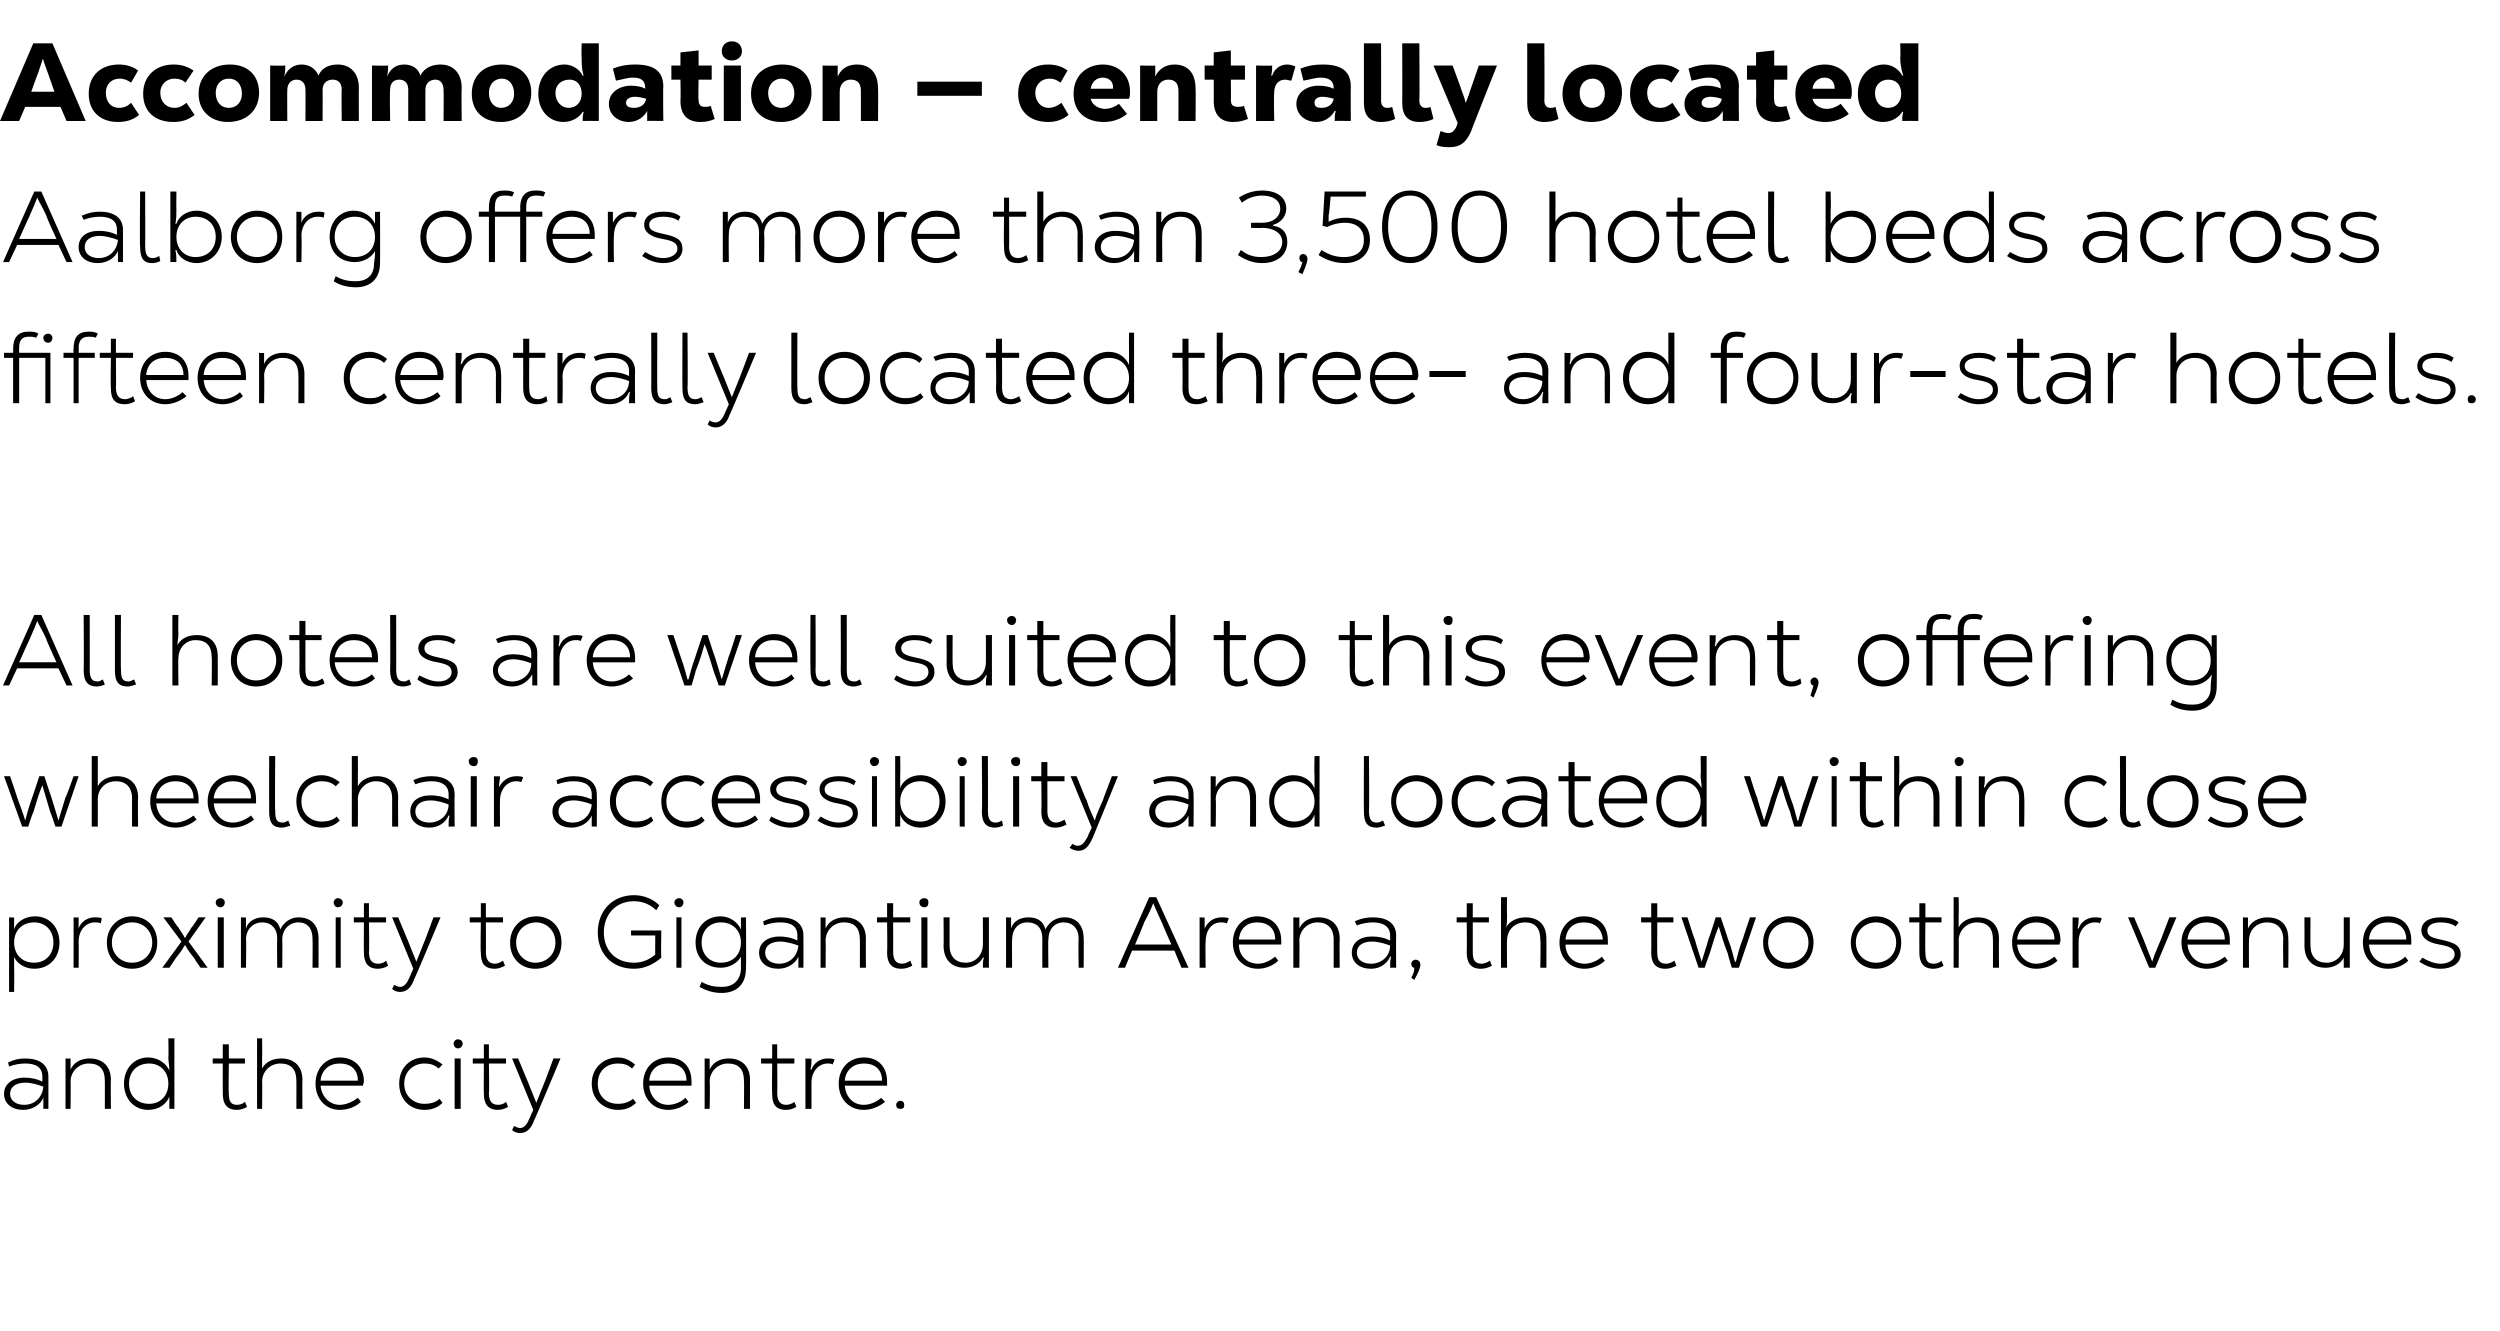 <?xml version="1.0" standalone="no"?><!DOCTYPE svg PUBLIC "-//W3C//DTD SVG 1.1//EN" "http://www.w3.org/Graphics/SVG/1.1/DTD/svg11.dtd"><svg xmlns="http://www.w3.org/2000/svg" version="1.1" width="248px" height="132px" viewBox="0 -1 248 132" style="top:-1px"><desc>Accommodation — centrally located Aalborg offers more than 3,500 hotel beds across fifteen centrally located three an...</desc><defs/><g id="Polygon16081"><path d="m4.8 105.8c.01.05 0 3.2 0 3.2c0 0-.51-.02-.5 0c0-.4 0-.8 0-1.1c0 0 0 0 0 0c-.3.7-1.1 1.2-2 1.2c-1.1 0-1.9-.6-1.9-1.6c0-1 .9-1.6 2-1.6c.6 0 1.2.1 1.8.4c0 0 0-.5 0-.5c0-.9-.6-1.3-1.7-1.3c-.5 0-1.1.1-1.6.3c0 0-.1-.4-.1-.4c.6-.3 1.1-.4 1.7-.4c1.4 0 2.3.6 2.3 1.8zm-.5 1c-.5-.2-1.2-.4-1.8-.4c-.9 0-1.5.4-1.5 1.1c0 .7.6 1.1 1.4 1.1c1 0 1.8-.7 1.9-1.8zm2.2-2.8c0 0 .5.04.5 0c0 .4 0 .7 0 1.1c0 0 0 0 0 0c.3-.7 1-1.1 1.9-1.1c1.3 0 2.1.8 2.1 2.1c-.02.04 0 2.9 0 2.9l-.6 0c0 0 .01-2.82 0-2.8c0-1.1-.5-1.7-1.6-1.7c-1 0-1.8.8-1.8 1.8c.03-.03 0 2.7 0 2.7l-.5 0l0-5zm5.8 2.5c0-1.5 1-2.6 2.4-2.6c1 0 1.8.6 2.1 1.3c0 0 0 0 0 0c0-.5-.1-.9-.1-1.3c.04-.04 0-1.9 0-1.9l.6 0l0 7c0 0-.54-.02-.5 0c0-.5 0-.7 0-1.2c0 0 0 0 0 0c-.3.7-1 1.3-2.1 1.3c-1.4 0-2.4-1.1-2.4-2.6zm4.4 0c0-1.2-.8-2-1.9-2c-1.2 0-2 .8-2 2c0 1.2.8 2 2 2c1.1 0 1.9-.8 1.9-2zm7.8 2.3c-.3.2-.7.3-1 .3c-1 0-1.4-.6-1.4-1.6c-.01-.04 0-3 0-3l-1 0l0-.5l1 0l0-1.4l.6 0l0 1.4l1.6 0l0 .5l-1.6 0c0 0-.04 2.95 0 2.9c0 .7.1 1.2.8 1.2c.3 0 .6-.1.8-.3c0 0 .2.5.2.5zm1-6.8l.5 0c0 0 .03 1.82 0 1.8c0 .5 0 .9 0 1.2c0 0 0 0 0 0c.3-.6 1-1 1.9-1c1.3 0 2.1.8 2.1 2.1c-.02.04 0 2.9 0 2.9l-.6 0c0 0 .01-2.82 0-2.8c0-1.1-.5-1.7-1.6-1.7c-1 0-1.8.8-1.8 1.8c.03-.03 0 2.7 0 2.7l-.5 0l0-7zm10.5 4.7c0 0-4.2 0-4.2 0c.1 1.1.9 1.9 1.9 1.9c.6 0 1.3-.3 1.8-.7c0 0 .3.4.3.4c-.5.5-1.3.8-2.1.8c-1.4 0-2.4-1.1-2.4-2.6c0-1.5 1-2.6 2.4-2.6c1.4 0 2.4.9 2.4 2.4c0 .1-.1.3-.1.4zm-4.2-.5c0 0 3.7 0 3.7 0c0-1.1-.7-1.7-1.8-1.7c-1 0-1.8.6-1.9 1.7zm7.8.3c0-1.6 1.1-2.6 2.5-2.6c.7 0 1.3.3 1.8.7c0 0-.4.4-.4.4c-.4-.4-.9-.5-1.4-.5c-1 0-2 .7-2 2c0 1.3 1 2 2 2c.5 0 1.1-.1 1.5-.5c0 0 .3.4.3.4c-.5.5-1.1.7-1.8.7c-1.4 0-2.5-1-2.5-2.6zm5.4-4c0-.2.2-.4.4-.4c.3 0 .5.2.5.4c0 .3-.2.5-.5.5c-.2 0-.4-.2-.4-.5zm.1 1.5l.6 0l0 5l-.6 0l0-5zm5.3 4.8c-.3.2-.7.3-1 .3c-1 0-1.4-.6-1.4-1.6c-.02-.04 0-3 0-3l-1.1 0l0-.5l1.1 0l0-1.4l.5 0l0 1.4l1.7 0l0 .5l-1.7 0c0 0 .05 2.95 0 2.9c0 .7.2 1.2.9 1.2c.3 0 .6-.1.8-.3c0 0 .2.5.2.5zm5.2-4.8c0 0-2.57 6.15-2.6 6.1c-.3.9-.8 1.3-1.4 1.3c-.3 0-.6-.1-.8-.3c0 0 .2-.4.2-.4c.2.1.4.2.6.2c.4 0 .7-.4.9-.9c.02-.03.4-.9.4-.9l-2.1-5.1l.6 0c0 0 1 2.41 1 2.4c.3.7.5 1.3.8 2c0 0 0 0 0 0c.3-.7.5-1.3.8-2c.02.01.9-2.4.9-2.4l.7 0zm3.1 2.5c0-1.6 1.2-2.6 2.6-2.6c.7 0 1.2.3 1.7.7c0 0-.3.4-.3.4c-.4-.4-.9-.5-1.4-.5c-1.1 0-2 .7-2 2c0 1.3.9 2 2 2c.5 0 1-.1 1.5-.5c0 0 .3.4.3.4c-.5.5-1.1.7-1.8.7c-1.4 0-2.6-1-2.6-2.6zm9.9.2c0 0-4.2 0-4.2 0c.1 1.1.8 1.9 1.9 1.9c.6 0 1.3-.3 1.7-.7c0 0 .3.4.3.4c-.5.5-1.3.8-2 .8c-1.5 0-2.5-1.1-2.5-2.6c0-1.5 1-2.6 2.5-2.6c1.4 0 2.3.9 2.3 2.4c0 .1 0 .3 0 .4zm-4.2-.5c0 0 3.7 0 3.7 0c0-1.1-.7-1.7-1.8-1.7c-1.1 0-1.8.6-1.9 1.7zm5.5-2.2c0 0 .52.04.5 0c0 .4 0 .7 0 1.1c0 0 0 0 0 0c.3-.7 1-1.1 1.9-1.1c1.3 0 2.1.8 2.1 2.1c0 .04 0 2.9 0 2.9l-.6 0c0 0 .03-2.82 0-2.8c0-1.1-.5-1.7-1.6-1.7c-1 0-1.8.8-1.8 1.8c.05-.03 0 2.7 0 2.7l-.5 0l0-5zm9.1 4.8c-.3.2-.7.3-1 .3c-1.1 0-1.4-.6-1.4-1.6c-.04-.04 0-3 0-3l-1.1 0l0-.5l1.1 0l0-1.4l.5 0l0 1.4l1.7 0l0 .5l-1.7 0c0 0 .03 2.95 0 2.9c0 .7.2 1.2.9 1.2c.2 0 .6-.1.8-.3c0 0 .2.5.2.5zm.9-4.8c0 0 .58.04.6 0c0 .4 0 .7-.1 1.1c0 0 .1 0 .1 0c.2-.6.8-1.1 1.6-1.1c.3 0 .5 0 .7.1c0 0-.2.5-.2.5c-.1-.1-.3-.1-.5-.1c-.9 0-1.6.8-1.6 1.9c0 .02 0 2.6 0 2.6l-.6 0l0-5zm8.1 2.7c0 0-4.2 0-4.2 0c.1 1.1.8 1.9 1.9 1.9c.6 0 1.3-.3 1.7-.7c0 0 .4.4.4.4c-.6.5-1.4.8-2.1.8c-1.5 0-2.5-1.1-2.5-2.6c0-1.5 1-2.6 2.5-2.6c1.4 0 2.3.9 2.3 2.4c0 .1 0 .3 0 .4zm-4.2-.5c0 0 3.7 0 3.7 0c0-1.1-.7-1.7-1.8-1.7c-1 0-1.8.6-1.9 1.7zm5.1 2.4c0-.2.2-.4.4-.4c.3 0 .4.2.4.4c0 .3-.1.4-.4.4c-.2 0-.4-.1-.4-.4z" stroke="none" fill="#000"/></g><g id="Polygon16080"><path d="m.9 90c0 0 .53.04.5 0c0 .5 0 .8 0 1.2c0 0 0 0 0 0c.2-.7 1-1.3 2.1-1.3c1.4 0 2.4 1.1 2.4 2.6c0 1.5-1 2.6-2.5 2.6c-1 0-1.8-.6-2-1.2c0 0 0 0 0 0c0 .4 0 .7 0 1.2c.03.03 0 2.3 0 2.3l-.5 0l0-7.4zm4.4 2.5c0-1.2-.8-2-1.9-2c-1.2 0-2 .8-2 2c0 1.2.8 2 2 2c1.1 0 1.9-.8 1.9-2zm2-2.5c0 0 .51.04.5 0c0 .4 0 .7 0 1.1c0 0 0 0 0 0c.2-.6.8-1.1 1.6-1.1c.3 0 .5 0 .7.1c0 0-.1.5-.1.5c-.2-.1-.4-.1-.6-.1c-.9 0-1.6.8-1.6 1.9c.03.02 0 2.6 0 2.6l-.5 0l0-5zm3.3 2.5c0-1.5 1.1-2.6 2.5-2.6c1.4 0 2.5 1 2.5 2.6c0 1.6-1.1 2.6-2.5 2.6c-1.4 0-2.5-1-2.5-2.6zm4.5 0c0-1.2-.9-2-2-2c-1.1 0-2 .8-2 2c0 1.2.9 2 2 2c1.1 0 2-.8 2-2zm5.5 2.5l-.7 0c0 0-.62-.86-.6-.9c-.4-.5-.7-.9-.9-1.3c0 0-.1 0-.1 0c-.2.4-.5.8-.9 1.3c-.01.04-.6.9-.6.9l-.7 0l1.9-2.6l-1.8-2.4l.8 0c0 0 .66 1.05.7 1c.2.4.5.7.6 1c0 0 .1 0 .1 0c.1-.3.4-.6.6-1c.03.04.7-1 .7-1l.7 0l-1.7 2.4l1.9 2.6zm.8-6.5c0-.2.2-.4.5-.4c.2 0 .4.2.4.4c0 .3-.2.5-.4.5c-.3 0-.5-.2-.5-.5zm.2 1.5l.6 0l0 5l-.6 0l0-5zm10 2.1c0-.04 0 2.9 0 2.9l-.6 0c0 0 .03-2.88 0-2.9c0-1-.5-1.6-1.4-1.6c-.9 0-1.6.7-1.6 1.7c.03-.01 0 2.8 0 2.8l-.5 0c0 0-.04-2.87 0-2.9c0-1-.6-1.6-1.5-1.6c-.9 0-1.6.7-1.6 1.7c.05-.01 0 2.8 0 2.8l-.5 0l0-5c0 0 .52.04.5 0c0 .4 0 .7 0 1.1c0 0 0 0 0 0c.2-.7.9-1.1 1.7-1.1c.8 0 1.5.3 1.7 1.2c.4-.8 1.1-1.2 1.8-1.2c1.3 0 2 .8 2 2.1zm1.5-3.6c0-.2.2-.4.4-.4c.3 0 .5.2.5.4c0 .3-.2.5-.5.5c-.2 0-.4-.2-.4-.5zm.2 1.5l.5 0l0 5l-.5 0l0-5zm5.2 4.8c-.3.2-.7.3-1 .3c-1 0-1.4-.6-1.4-1.6c-.02-.04 0-3 0-3l-1 0l0-.5l1 0l0-1.4l.5 0l0 1.4l1.7 0l0 .5l-1.7 0c0 0 .05 2.95 0 2.9c0 .7.2 1.2.9 1.2c.3 0 .6-.1.8-.3c0 0 .2.5.2.5zm5.2-4.8c0 0-2.57 6.15-2.6 6.1c-.3.9-.8 1.3-1.4 1.3c-.3 0-.6-.1-.8-.3c0 0 .2-.4.2-.4c.2.1.4.2.6.2c.4 0 .7-.4.9-.9c.02-.03.4-.9.4-.9l-2.1-5.1l.6 0c0 0 1 2.41 1 2.4c.3.7.5 1.3.8 2c0 0 0 0 0 0c.3-.7.5-1.3.8-2c.02.01.9-2.4.9-2.4l.7 0zm6.4 4.8c-.4.2-.7.3-1 .3c-1.1 0-1.4-.6-1.4-1.6c-.05-.04 0-3 0-3l-1.1 0l0-.5l1.1 0l0-1.4l.5 0l0 1.4l1.7 0l0 .5l-1.7 0c0 0 .02 2.95 0 2.9c0 .7.2 1.2.9 1.2c.2 0 .5-.1.8-.3c0 0 .2.5.2.5zm.5-2.3c0-1.5 1.1-2.6 2.6-2.6c1.4 0 2.5 1 2.5 2.6c0 1.6-1.1 2.6-2.6 2.6c-1.4 0-2.5-1-2.5-2.6zm4.5 0c0-1.2-.9-2-1.9-2c-1.1 0-2 .8-2 2c0 1.2.9 2 1.9 2c1.1 0 2-.8 2-2zm10.5-1.2c0 0-.04 2.68 0 2.7c-.8.7-1.7 1.1-2.7 1.1c-2.3 0-3.6-1.6-3.6-3.6c0-2.2 1.5-3.7 3.6-3.7c1 0 1.9.4 2.5 1c0 0-.3.5-.3.5c-.6-.6-1.4-.9-2.2-.9c-1.9 0-3 1.4-3 3.1c0 1.7 1.1 3 3 3c.8 0 1.5-.3 2.1-.8c-.01.05 0-1.9 0-1.9l-2.4 0l0-.5l3 0zm1.3-2.8c0-.2.2-.4.5-.4c.2 0 .4.2.4.4c0 .3-.2.5-.4.5c-.3 0-.5-.2-.5-.5zm.2 1.5l.5 0l0 5l-.5 0l0-5zm2.3 6.9c0 0 .2-.5.2-.5c.7.4 1.3.5 2 .5c1.1 0 1.8-.6 1.9-1.7c0-.7 0-.9 0-1.3c0 0 0 0 0 0c-.3.6-1.1 1.1-2 1.1c-1.5 0-2.5-1-2.5-2.5c0-1.5 1-2.6 2.5-2.6c.9 0 1.7.6 2 1.3c0 0 0 0 0 0c0-.4 0-.6 0-1.2c-.01.04.5 0 .5 0c0 0 .04 5.09 0 5.1c0 1.5-.9 2.4-2.4 2.4c-.8 0-1.5-.2-2.2-.6zm4.1-4.4c0-1.2-.8-2-2-2c-1.1 0-1.9.8-1.9 2c0 1.2.8 2 1.9 2c1.2 0 2-.8 2-2zm6.2-.7c.01.05 0 3.2 0 3.2c0 0-.51-.02-.5 0c0-.4 0-.8 0-1.1c0 0 0 0 0 0c-.3.7-1.1 1.2-2 1.2c-1.1 0-1.9-.6-1.9-1.6c0-1 .9-1.6 2-1.6c.6 0 1.2.1 1.8.4c0 0 0-.5 0-.5c0-.9-.6-1.3-1.7-1.3c-.5 0-1.1.1-1.6.3c0 0-.1-.4-.1-.4c.6-.3 1.1-.4 1.7-.4c1.4 0 2.3.6 2.3 1.8zm-.5 1c-.5-.2-1.3-.4-1.8-.4c-.9 0-1.5.4-1.5 1.1c0 .7.6 1.1 1.4 1.1c1 0 1.8-.7 1.9-1.8zm2.2-2.8c0 0 .5.04.5 0c0 .4 0 .7 0 1.1c0 0 0 0 0 0c.3-.7 1-1.1 1.9-1.1c1.3 0 2.1.8 2.1 2.1c-.02.04 0 2.9 0 2.9l-.6 0c0 0 .01-2.82 0-2.8c0-1.1-.5-1.7-1.6-1.7c-1 0-1.8.8-1.8 1.8c.03-.03 0 2.7 0 2.7l-.5 0l0-5zm9.1 4.8c-.4.2-.7.3-1.1.3c-1 0-1.4-.6-1.4-1.6c.04-.04 0-3 0-3l-1 0l0-.5l1 0l0-1.4l.6 0l0 1.4l1.7 0l0 .5l-1.7 0c0 0 .01 2.95 0 2.9c0 .7.2 1.2.9 1.2c.2 0 .5-.1.8-.3c0 0 .2.5.2.5zm.7-6.3c0-.2.2-.4.5-.4c.3 0 .4.2.4.4c0 .3-.1.5-.4.5c-.3 0-.5-.2-.5-.5zm.2 1.5l.6 0l0 5l-.6 0l0-5zm2.2 2.8c.03.05 0-2.8 0-2.8l.6 0c0 0 0 2.83 0 2.8c0 1.1.6 1.7 1.6 1.7c1 0 1.7-.8 1.7-1.8c.02.05 0-2.7 0-2.7l.6 0l0 5c0 0-.55-.02-.6 0c0-.4 0-.7.1-1c0 0-.1 0-.1 0c-.3.6-1 1-1.8 1c-1.3 0-2.1-.8-2.1-2.2zm13.9-.7c.03-.04 0 2.9 0 2.9l-.5 0c0 0-.04-2.88 0-2.9c0-1-.6-1.6-1.5-1.6c-.9 0-1.5.7-1.5 1.7c-.04-.01 0 2.8 0 2.8l-.6 0c0 0-.01-2.87 0-2.9c0-1-.5-1.6-1.5-1.6c-.9 0-1.5.7-1.5 1.7c-.02-.01 0 2.8 0 2.8l-.6 0l0-5c0 0 .55.04.5 0c0 .4 0 .7 0 1.1c0 0 0 0 0 0c.2-.7.9-1.1 1.7-1.1c.8 0 1.5.3 1.7 1.2c.4-.8 1.1-1.2 1.9-1.2c1.2 0 1.9.8 1.9 2.1zm9 1.2l-4.2 0l-.7 1.7l-.7 0l3.1-7l.7 0l3.2 7l-.7 0l-.7-1.7zm-3-2.8c.05-.03-.9 2.2-.9 2.2l3.6 0c0 0-.99-2.25-1-2.3c-.4-.9-.6-1.3-.8-1.8c0 0 0 0 0 0c-.2.5-.4 1-.9 1.9zm5.5-.5c0 0 .54.04.5 0c0 .4 0 .7 0 1.1c0 0 0 0 0 0c.3-.6.8-1.1 1.7-1.1c.2 0 .5 0 .7.1c0 0-.2.5-.2.5c-.2-.1-.4-.1-.6-.1c-.9 0-1.5.8-1.5 1.9c-.04.02 0 2.6 0 2.6l-.6 0l0-5zm8.1 2.7c0 0-4.2 0-4.2 0c0 1.1.8 1.9 1.9 1.9c.6 0 1.2-.3 1.7-.7c0 0 .3.4.3.4c-.5.5-1.3.8-2 .8c-1.5 0-2.5-1.1-2.5-2.6c0-1.5 1-2.6 2.4-2.6c1.4 0 2.4.9 2.4 2.4c0 .1 0 .3 0 .4zm-4.2-.5c0 0 3.6 0 3.6 0c0-1.1-.7-1.7-1.8-1.7c-1 0-1.7.6-1.8 1.7zm5.4-2.2c0 0 .59.04.6 0c0 .4 0 .7 0 1.1c0 0 0 0 0 0c.3-.7 1-1.1 1.9-1.1c1.3 0 2.1.8 2.1 2.1c-.03.04 0 2.9 0 2.9l-.6 0c0 0 0-2.82 0-2.8c0-1.1-.6-1.7-1.6-1.7c-1 0-1.8.8-1.8 1.8c.02-.03 0 2.7 0 2.7l-.6 0l0-5zm10.2 1.8c-.03.05 0 3.2 0 3.2c0 0-.55-.02-.6 0c0-.4 0-.8.1-1.1c0 0-.1 0-.1 0c-.3.7-1 1.2-1.9 1.2c-1.1 0-1.9-.6-1.9-1.6c0-1 .8-1.6 2-1.6c.6 0 1.2.1 1.8.4c0 0 0-.5 0-.5c0-.9-.7-1.3-1.7-1.3c-.5 0-1.1.1-1.6.3c0 0-.2-.4-.2-.4c.6-.3 1.2-.4 1.8-.4c1.4 0 2.3.6 2.3 1.8zm-.6 1c-.5-.2-1.2-.4-1.8-.4c-.9 0-1.5.4-1.5 1.1c0 .7.6 1.1 1.4 1.1c1 0 1.9-.7 1.9-1.8zm3 1.9c0 .3-.2.8-.6 1.5c0 0-.3-.2-.3-.2c.2-.4.3-.6.3-1c-.2 0-.3-.2-.3-.4c0-.2.2-.4.4-.4c.3 0 .5.2.5.5zm7.1.1c-.4.2-.7.3-1.1.3c-1 0-1.4-.6-1.4-1.6c.03-.04 0-3 0-3l-1 0l0-.5l1 0l0-1.4l.6 0l0 1.4l1.6 0l0 .5l-1.6 0c0 0 0 2.95 0 2.9c0 .7.1 1.2.9 1.2c.2 0 .5-.1.8-.3c0 0 .2.5.2.5zm.9-6.8l.6 0c0 0-.03 1.82 0 1.8c0 .5 0 .9-.1 1.2c0 0 0 0 0 0c.3-.6 1.1-1 1.9-1c1.4 0 2.1.8 2.1 2.1c.02.04 0 2.9 0 2.9l-.6 0c0 0 .05-2.82 0-2.8c0-1.1-.5-1.7-1.5-1.7c-1.1 0-1.8.8-1.8 1.8c-.03-.03 0 2.7 0 2.7l-.6 0l0-7zm10.6 4.7c0 0-4.2 0-4.2 0c0 1.1.8 1.9 1.9 1.9c.6 0 1.3-.3 1.7-.7c0 0 .3.4.3.4c-.5.5-1.3.8-2 .8c-1.5 0-2.5-1.1-2.5-2.6c0-1.5 1-2.6 2.4-2.6c1.5 0 2.4.9 2.4 2.4c0 .1 0 .3 0 .4zm-4.2-.5c0 0 3.7 0 3.7 0c-.1-1.1-.8-1.7-1.9-1.7c-1 0-1.7.6-1.8 1.7zm11 2.6c-.4.2-.7.3-1.1.3c-1 0-1.4-.6-1.4-1.6c.02-.04 0-3 0-3l-1 0l0-.5l1 0l0-1.4l.6 0l0 1.4l1.6 0l0 .5l-1.6 0c0 0-.01 2.95 0 2.9c0 .7.1 1.2.9 1.2c.2 0 .5-.1.8-.3c0 0 .2.5.2.5zm.5-4.8l.6 0c0 0 .66 2.13.7 2.1c.3 1.1.5 1.6.7 2.3c0 0 0 0 0 0c.2-.7.4-1.2.7-2.3c.03.03.7-2.1.7-2.1l.5 0c0 0 .73 2.13.7 2.1c.4 1 .5 1.6.7 2.3c0 0 .1 0 .1 0c.2-.7.3-1.3.7-2.3c-.02.03.7-2.1.7-2.1l.6 0l-1.7 5l-.7 0c0 0-.43-1.4-.4-1.4c-.4-1-.7-2-.9-2.7c0 0 0 0 0 0c-.3.7-.6 1.7-.9 2.7c-.02.01-.5 1.4-.5 1.4l-.6 0l-1.7-5zm8.1 2.5c0-1.5 1.1-2.6 2.5-2.6c1.4 0 2.5 1 2.5 2.6c0 1.6-1.1 2.6-2.5 2.6c-1.4 0-2.5-1-2.5-2.6zm4.5 0c0-1.2-.9-2-2-2c-1.1 0-2 .8-2 2c0 1.2.9 2 2 2c1.1 0 2-.8 2-2zm4.2 0c0-1.5 1.1-2.6 2.5-2.6c1.4 0 2.5 1 2.5 2.6c0 1.6-1.1 2.6-2.5 2.6c-1.4 0-2.5-1-2.5-2.6zm4.5 0c0-1.2-.9-2-2-2c-1.1 0-2 .8-2 2c0 1.2.9 2 2 2c1.1 0 2-.8 2-2zm4.7 2.3c-.3.2-.7.3-1 .3c-1 0-1.4-.6-1.4-1.6c-.01-.04 0-3 0-3l-1 0l0-.5l1 0l0-1.4l.6 0l0 1.4l1.6 0l0 .5l-1.6 0c0 0-.04 2.95 0 2.9c0 .7.1 1.2.8 1.2c.3 0 .6-.1.8-.3c0 0 .2.5.2.5zm1-6.8l.5 0c0 0 .03 1.82 0 1.8c0 .5 0 .9 0 1.2c0 0 0 0 0 0c.3-.6 1-1 1.9-1c1.3 0 2.1.8 2.1 2.1c-.02.04 0 2.9 0 2.9l-.6 0c0 0 .01-2.82 0-2.8c0-1.1-.5-1.7-1.6-1.7c-1 0-1.8.8-1.8 1.8c.03-.03 0 2.7 0 2.7l-.5 0l0-7zm10.5 4.7c0 0-4.2 0-4.2 0c.1 1.1.9 1.9 1.9 1.9c.6 0 1.3-.3 1.8-.7c0 0 .3.4.3.4c-.5.5-1.3.8-2.1.8c-1.4 0-2.4-1.1-2.4-2.6c0-1.5 1-2.6 2.4-2.6c1.4 0 2.4.9 2.4 2.4c0 .1-.1.3-.1.4zm-4.2-.5c0 0 3.7 0 3.7 0c0-1.1-.7-1.7-1.8-1.7c-1 0-1.8.6-1.9 1.7zm5.5-2.2c0 0 .57.04.6 0c0 .4 0 .7-.1 1.1c0 0 .1 0 .1 0c.2-.6.8-1.1 1.6-1.1c.2 0 .5 0 .7.1c0 0-.2.5-.2.5c-.1-.1-.3-.1-.5-.1c-.9 0-1.6.8-1.6 1.9c-.01.02 0 2.6 0 2.6l-.6 0l0-5zm5.5 0l.6 0l.9 2.1l.9 2.3c0 0-.01-.02 0 0c.2-.7.5-1.3.9-2.3c-.02.04.8-2.1.8-2.1l.7 0l-2.1 5l-.6 0l-2.1-5zm10.1 2.7c0 0-4.2 0-4.2 0c.1 1.1.9 1.9 1.9 1.9c.6 0 1.3-.3 1.8-.7c0 0 .3.4.3.4c-.6.5-1.3.8-2.1.8c-1.4 0-2.5-1.1-2.5-2.6c0-1.5 1.1-2.6 2.5-2.6c1.4 0 2.3.9 2.3 2.4c0 .1 0 .3 0 .4zm-4.2-.5c0 0 3.7 0 3.7 0c0-1.1-.7-1.7-1.8-1.7c-1 0-1.8.6-1.9 1.7zm5.5-2.2c0 0 .55.04.5 0c0 .4 0 .7 0 1.1c0 0 0 0 0 0c.3-.7 1.1-1.1 1.9-1.1c1.4 0 2.1.8 2.1 2.1c.03.04 0 2.9 0 2.9l-.5 0c0 0-.04-2.82 0-2.8c0-1.1-.6-1.7-1.6-1.7c-1.1 0-1.8.8-1.8 1.8c-.02-.03 0 2.7 0 2.7l-.6 0l0-5zm6.1 2.8c.01.05 0-2.8 0-2.8l.6 0c0 0-.02 2.83 0 2.8c0 1.1.6 1.7 1.6 1.7c1 0 1.7-.8 1.7-1.8c0 .05 0-2.7 0-2.7l.6 0l0 5c0 0-.57-.02-.6 0c0-.4 0-.7 0-1c0 0 0 0 0 0c-.3.6-1 1-1.8 1c-1.3 0-2.1-.8-2.1-2.2zm10.6-.1c0 0-4.2 0-4.2 0c.1 1.1.8 1.9 1.9 1.9c.6 0 1.3-.3 1.7-.7c0 0 .3.4.3.4c-.5.5-1.3.8-2 .8c-1.5 0-2.5-1.1-2.5-2.6c0-1.5 1-2.6 2.5-2.6c1.4 0 2.3.9 2.3 2.4c0 .1 0 .3 0 .4zm-4.2-.5c0 0 3.7 0 3.7 0c0-1.1-.7-1.7-1.8-1.7c-1.1 0-1.8.6-1.9 1.7zm5 2.2c0 0 .3-.4.3-.4c.5.3 1.2.6 1.8.6c.8 0 1.4-.4 1.4-.9c0-.6-.4-.8-1.5-1c-1.2-.2-1.8-.7-1.8-1.4c0-.8.7-1.3 1.9-1.3c.7 0 1.3.1 1.8.5c0 0-.3.4-.3.4c-.4-.3-1-.4-1.5-.4c-.8 0-1.3.3-1.3.8c0 .5.3.7 1.3.9c1.4.3 2 .6 2 1.5c0 .8-.8 1.4-2 1.4c-.8 0-1.5-.3-2.1-.7z" stroke="none" fill="#000"/></g><g id="Polygon16079"><path d="m.4 76l.6 0c0 0 .73 2.13.7 2.1c.4 1.1.6 1.6.8 2.3c0 0 0 0 0 0c.2-.7.3-1.2.7-2.3c0 .03.7-2.1.7-2.1l.5 0c0 0 .7 2.13.7 2.1c.3 1 .5 1.6.7 2.3c0 0 0 0 0 0c.2-.7.4-1.3.7-2.3c.05.03.8-2.1.8-2.1l.5 0l-1.7 5l-.6 0c0 0-.46-1.4-.5-1.4c-.3-1-.6-2-.8-2.7c0 0 0 0 0 0c-.3.7-.6 1.7-.9 2.7c-.05.01-.5 1.4-.5 1.4l-.6 0l-1.8-5zm8.7-2l.6 0c0 0 .01 1.82 0 1.8c0 .5 0 .9 0 1.2c0 0 0 0 0 0c.3-.6 1-1 1.9-1c1.3 0 2.1.8 2.1 2.1c-.04.04 0 2.9 0 2.9l-.6 0c0 0-.01-2.82 0-2.8c0-1.1-.6-1.7-1.6-1.7c-1.1 0-1.8.8-1.8 1.8c.01-.03 0 2.7 0 2.7l-.6 0l0-7zm10.6 4.7c0 0-4.2 0-4.2 0c.1 1.1.8 1.9 1.9 1.9c.6 0 1.3-.3 1.8-.7c0 0 .3.4.3.4c-.6.5-1.3.8-2.1.8c-1.5 0-2.5-1.1-2.5-2.6c0-1.5 1.1-2.6 2.5-2.6c1.4 0 2.3.9 2.3 2.4c0 .1 0 .3 0 .4zm-4.2-.5c0 0 3.7 0 3.7 0c0-1.1-.7-1.7-1.8-1.7c-1 0-1.8.6-1.9 1.7zm9.9.5c0 0-4.2 0-4.2 0c.1 1.1.8 1.9 1.9 1.9c.6 0 1.3-.3 1.8-.7c0 0 .3.4.3.4c-.6.5-1.4.8-2.1.8c-1.5 0-2.5-1.1-2.5-2.6c0-1.5 1-2.6 2.5-2.6c1.4 0 2.3.9 2.3 2.4c0 .1 0 .3 0 .4zm-4.2-.5c0 0 3.7 0 3.7 0c0-1.1-.7-1.7-1.8-1.7c-1 0-1.8.6-1.9 1.7zm5.5 1.3c-.01-.03 0-5.5 0-5.5l.6 0c0 0-.04 5.45 0 5.4c0 1 .2 1.2.8 1.2c.1 0 .3-.1.5-.2c0 0 .2.5.2.5c-.3.1-.6.2-.8.2c-.9 0-1.3-.4-1.3-1.6zm2.7-1c0-1.6 1.1-2.6 2.5-2.6c.7 0 1.3.3 1.8.7c0 0-.4.4-.4.4c-.4-.4-.9-.5-1.4-.5c-1 0-2 .7-2 2c0 1.3 1 2 2 2c.5 0 1.1-.1 1.5-.5c0 0 .3.4.3.4c-.5.5-1.1.7-1.8.7c-1.4 0-2.5-1-2.5-2.6zm5.5-4.5l.6 0c0 0 .02 1.82 0 1.8c0 .5 0 .9 0 1.2c0 0 0 0 0 0c.3-.6 1-1 1.9-1c1.3 0 2.1.8 2.1 2.1c-.03.04 0 2.9 0 2.9l-.6 0c0 0 0-2.82 0-2.8c0-1.1-.6-1.7-1.6-1.7c-1 0-1.8.8-1.8 1.8c.02-.03 0 2.7 0 2.7l-.6 0l0-7zm10.2 3.8c-.03.05 0 3.2 0 3.2c0 0-.55-.02-.6 0c0-.4 0-.8.1-1.1c0 0-.1 0-.1 0c-.3.7-1 1.2-1.9 1.2c-1.1 0-1.9-.6-1.9-1.6c0-1 .8-1.6 2-1.6c.6 0 1.2.1 1.8.4c0 0 0-.5 0-.5c0-.9-.7-1.3-1.7-1.3c-.5 0-1.1.1-1.6.3c0 0-.2-.4-.2-.4c.6-.3 1.2-.4 1.8-.4c1.4 0 2.3.6 2.3 1.8zm-.6 1c-.5-.2-1.2-.4-1.8-.4c-.9 0-1.5.4-1.5 1.1c0 .7.6 1.1 1.4 1.1c1 0 1.9-.7 1.9-1.8zm2-4.3c0-.2.2-.4.5-.4c.3 0 .4.2.4.4c0 .3-.1.5-.4.5c-.3 0-.5-.2-.5-.5zm.2 1.5l.6 0l0 5l-.6 0l0-5zm2.3 0c0 0 .56.04.6 0c0 .4-.1.7-.1 1.1c0 0 0 0 0 0c.3-.6.9-1.1 1.7-1.1c.2 0 .5 0 .7.1c0 0-.2.5-.2.5c-.2-.1-.3-.1-.5-.1c-.9 0-1.6.8-1.6 1.9c-.02.02 0 2.6 0 2.6l-.6 0l0-5zm10.2 1.8c.03.05 0 3.2 0 3.2c0 0-.49-.02-.5 0c0-.4 0-.8 0-1.1c0 0 0 0 0 0c-.3.7-1.1 1.2-2 1.2c-1.1 0-1.9-.6-1.9-1.6c0-1 .9-1.6 2-1.6c.7 0 1.2.1 1.9.4c0 0 0-.5 0-.5c0-.9-.7-1.3-1.8-1.3c-.5 0-1.1.1-1.6.3c0 0-.1-.4-.1-.4c.6-.3 1.2-.4 1.7-.4c1.4 0 2.3.6 2.3 1.8zm-.5 1c-.5-.2-1.2-.4-1.8-.4c-.9 0-1.5.4-1.5 1.1c0 .7.6 1.1 1.4 1.1c1 0 1.8-.7 1.9-1.8zm1.8-.3c0-1.6 1.1-2.6 2.6-2.6c.6 0 1.2.3 1.7.7c0 0-.3.4-.3.4c-.4-.4-.9-.5-1.4-.5c-1.1 0-2 .7-2 2c0 1.3.9 2 2 2c.5 0 1-.1 1.5-.5c0 0 .2.4.2.4c-.5.5-1.1.7-1.7.7c-1.5 0-2.6-1-2.6-2.6zm5.1 0c0-1.6 1.1-2.6 2.5-2.6c.7 0 1.3.3 1.8.7c0 0-.4.4-.4.4c-.4-.4-.9-.5-1.4-.5c-1 0-2 .7-2 2c0 1.3 1 2 2 2c.5 0 1.1-.1 1.5-.5c0 0 .3.4.3.4c-.5.5-1.1.7-1.8.7c-1.4 0-2.5-1-2.5-2.6zm9.8.2c0 0-4.2 0-4.2 0c.1 1.1.9 1.9 1.9 1.9c.6 0 1.3-.3 1.8-.7c0 0 .3.4.3.4c-.6.5-1.3.8-2.1.8c-1.4 0-2.5-1.1-2.5-2.6c0-1.5 1.1-2.6 2.5-2.6c1.4 0 2.3.9 2.3 2.4c0 .1 0 .3 0 .4zm-4.2-.5c0 0 3.7 0 3.7 0c0-1.1-.7-1.7-1.8-1.7c-1 0-1.8.6-1.9 1.7zm5.1 2.2c0 0 .2-.4.2-.4c.6.3 1.2.6 1.9.6c.8 0 1.3-.4 1.3-.9c0-.6-.3-.8-1.4-1c-1.3-.2-1.9-.7-1.9-1.4c0-.8.8-1.3 1.9-1.3c.7 0 1.3.1 1.8.5c0 0-.2.4-.2.4c-.5-.3-1-.4-1.6-.4c-.8 0-1.3.3-1.3.8c0 .5.4.7 1.3.9c1.5.3 2 .6 2 1.5c0 .8-.8 1.4-1.9 1.4c-.8 0-1.6-.3-2.1-.7zm4.8 0c0 0 .3-.4.3-.4c.5.3 1.1.6 1.8.6c.8 0 1.4-.4 1.4-.9c0-.6-.4-.8-1.5-1c-1.2-.2-1.8-.7-1.8-1.4c0-.8.7-1.3 1.9-1.3c.6 0 1.2.1 1.7.5c0 0-.2.4-.2.4c-.4-.3-1-.4-1.5-.4c-.9 0-1.4.3-1.4.8c0 .5.4.7 1.4.9c1.4.3 1.9.6 1.9 1.5c0 .8-.7 1.4-1.9 1.4c-.8 0-1.5-.3-2.1-.7zm5.2-5.9c0-.2.2-.4.4-.4c.3 0 .5.2.5.4c0 .3-.2.5-.5.5c-.2 0-.4-.2-.4-.5zm.2 1.5l.5 0l0 5l-.5 0l0-5zm2.8 3.8c0 0 0 0 0 0c0 .5 0 .7 0 1.2c.01-.02-.5 0-.5 0l0-7l.5 0c0 0 .03 1.82 0 1.8c0 .5 0 .9 0 1.4c0 0 0 0 0 0c.2-.7 1-1.3 2-1.3c1.5 0 2.5 1.1 2.5 2.6c0 1.5-1 2.6-2.5 2.6c-1 0-1.8-.6-2-1.3zm3.9-1.3c0-1.2-.8-2-1.9-2c-1.2 0-2 .8-2 2c0 1.2.8 2 2 2c1.1 0 1.9-.8 1.9-2zm1.8-4c0-.2.2-.4.4-.4c.3 0 .5.2.5.4c0 .3-.2.5-.5.5c-.2 0-.4-.2-.4-.5zm.2 1.5l.5 0l0 5l-.5 0l0-5zm2.2 3.5c.05-.03 0-5.5 0-5.5l.6 0c0 0 .02 5.45 0 5.4c0 1 .3 1.2.8 1.2c.2 0 .4-.1.6-.2c0 0 .1.5.1.5c-.2.1-.5.2-.8.2c-.8 0-1.3-.4-1.3-1.6zm2.9-5c0-.2.2-.4.5-.4c.3 0 .4.2.4.4c0 .3-.1.5-.4.5c-.3 0-.5-.2-.5-.5zm.2 1.5l.6 0l0 5l-.6 0l0-5zm5.3 4.8c-.4.2-.7.3-1.1.3c-1 0-1.4-.6-1.4-1.6c.04-.04 0-3 0-3l-1 0l0-.5l1 0l0-1.4l.6 0l0 1.4l1.7 0l0 .5l-1.7 0c0 0 .01 2.95 0 2.9c0 .7.2 1.2.9 1.2c.2 0 .5-.1.8-.3c0 0 .2.5.2.5zm5.1-4.8c0 0-2.51 6.15-2.5 6.1c-.4.9-.8 1.3-1.4 1.3c-.3 0-.6-.1-.9-.3c0 0 .3-.4.3-.4c.1.1.3.2.5.2c.5 0 .7-.4 1-.9c-.02-.03.4-.9.4-.9l-2.1-5.1l.6 0c0 0 .96 2.41 1 2.4c.2.7.5 1.3.8 2c0 0 0 0 0 0c.2-.7.5-1.3.8-2c-.02.01.9-2.4.9-2.4l.6 0zm7.5 1.8c.03.05 0 3.2 0 3.2c0 0-.49-.02-.5 0c0-.4 0-.8 0-1.1c0 0 0 0 0 0c-.3.7-1.1 1.2-2 1.2c-1.1 0-1.9-.6-1.9-1.6c0-1 .9-1.6 2-1.6c.7 0 1.2.1 1.9.4c0 0 0-.5 0-.5c0-.9-.7-1.3-1.8-1.3c-.5 0-1.1.1-1.6.3c0 0-.1-.4-.1-.4c.6-.3 1.2-.4 1.7-.4c1.4 0 2.3.6 2.3 1.8zm-.5 1c-.5-.2-1.2-.4-1.8-.4c-.9 0-1.5.4-1.5 1.1c0 .7.6 1.1 1.4 1.1c1 0 1.8-.7 1.9-1.8zm2.2-2.8c0 0 .52.04.5 0c0 .4 0 .7 0 1.1c0 0 0 0 0 0c.3-.7 1-1.1 1.9-1.1c1.3 0 2.1.8 2.1 2.1c0 .04 0 2.9 0 2.9l-.6 0c0 0 .03-2.82 0-2.8c0-1.1-.5-1.7-1.6-1.7c-1 0-1.8.8-1.8 1.8c.05-.03 0 2.7 0 2.7l-.5 0l0-5zm5.8 2.5c0-1.5 1-2.6 2.4-2.6c1.1 0 1.8.6 2.1 1.3c0 0 0 0 0 0c0-.5 0-.9 0-1.3c-.04-.04 0-1.9 0-1.9l.5 0l0 7c0 0-.52-.02-.5 0c0-.5 0-.7 0-1.2c0 0 0 0 0 0c-.2.7-1 1.3-2.1 1.3c-1.4 0-2.4-1.1-2.4-2.6zm4.5 0c0-1.2-.9-2-2-2c-1.1 0-2 .8-2 2c0 1.2.9 2 2 2c1.1 0 2-.8 2-2zm4.9 1c-.02-.03 0-5.5 0-5.5l.5 0c0 0 .05 5.45 0 5.4c0 1 .3 1.2.8 1.2c.2 0 .4-.1.6-.2c0 0 .2.5.2.5c-.3.1-.6.2-.8.2c-.9 0-1.3-.4-1.3-1.6zm2.7-1c0-1.5 1.1-2.6 2.5-2.6c1.4 0 2.6 1 2.6 2.6c0 1.6-1.2 2.6-2.6 2.6c-1.4 0-2.5-1-2.5-2.6zm4.5 0c0-1.2-.9-2-2-2c-1.1 0-2 .8-2 2c0 1.2.9 2 2 2c1.1 0 2-.8 2-2zm1.5 0c0-1.6 1.2-2.6 2.6-2.6c.7 0 1.2.3 1.7.7c0 0-.3.4-.3.4c-.4-.4-.9-.5-1.4-.5c-1.1 0-2 .7-2 2c0 1.3.9 2 2 2c.5 0 1-.1 1.5-.5c0 0 .3.4.3.4c-.5.5-1.1.7-1.8.7c-1.4 0-2.6-1-2.6-2.6zm9.5-.7c-.04.05 0 3.2 0 3.2c0 0-.56-.02-.6 0c0-.4 0-.8.1-1.1c0 0-.1 0-.1 0c-.3.7-1.1 1.2-2 1.2c-1 0-1.9-.6-1.9-1.6c0-1 .9-1.6 2.1-1.6c.6 0 1.2.1 1.8.4c0 0 0-.5 0-.5c0-.9-.7-1.3-1.8-1.3c-.5 0-1 .1-1.5.3c0 0-.2-.4-.2-.4c.6-.3 1.2-.4 1.8-.4c1.3 0 2.3.6 2.3 1.8zm-.6 1c-.5-.2-1.2-.4-1.8-.4c-.9 0-1.5.4-1.5 1.1c0 .7.6 1.1 1.4 1.1c1 0 1.8-.7 1.9-1.8zm5.2 2c-.4.2-.7.3-1.1.3c-1 0-1.4-.6-1.4-1.6c.02-.04 0-3 0-3l-1 0l0-.5l1 0l0-1.4l.6 0l0 1.4l1.6 0l0 .5l-1.6 0c0 0-.01 2.95 0 2.9c0 .7.1 1.2.9 1.2c.2 0 .5-.1.8-.3c0 0 .2.5.2.5zm5.3-2.1c0 0-4.3 0-4.3 0c.1 1.1.9 1.9 2 1.9c.5 0 1.2-.3 1.7-.7c0 0 .3.4.3.4c-.5.5-1.3.8-2.1.8c-1.4 0-2.4-1.1-2.4-2.6c0-1.5 1-2.6 2.4-2.6c1.4 0 2.4.9 2.4 2.4c0 .1 0 .3 0 .4zm-4.3-.5c0 0 3.7 0 3.7 0c0-1.1-.7-1.7-1.8-1.7c-1 0-1.7.6-1.9 1.7zm5.2.3c0-1.5 1-2.6 2.4-2.6c1 0 1.8.6 2.1 1.3c0 0 0 0 0 0c0-.5-.1-.9-.1-1.3c.05-.04 0-1.9 0-1.9l.6 0l0 7c0 0-.53-.02-.5 0c0-.5 0-.7 0-1.2c0 0 0 0 0 0c-.3.7-1 1.3-2.1 1.3c-1.4 0-2.4-1.1-2.4-2.6zm4.4 0c0-1.2-.8-2-1.9-2c-1.2 0-2 .8-2 2c0 1.2.8 2 2 2c1.1 0 1.9-.8 1.9-2zm4.3-2.5l.6 0c0 0 .66 2.13.7 2.1c.3 1.1.5 1.6.7 2.3c0 0 0 0 0 0c.2-.7.4-1.2.7-2.3c.03.03.7-2.1.7-2.1l.5 0c0 0 .73 2.13.7 2.1c.4 1 .5 1.6.7 2.3c0 0 .1 0 .1 0c.2-.7.3-1.3.7-2.3c-.02.03.7-2.1.7-2.1l.6 0l-1.7 5l-.7 0c0 0-.43-1.4-.4-1.4c-.4-1-.7-2-.9-2.7c0 0 0 0 0 0c-.3.7-.6 1.7-.9 2.7c-.02.01-.5 1.4-.5 1.4l-.6 0l-1.7-5zm8.5-1.5c0-.2.2-.4.4-.4c.3 0 .5.2.5.4c0 .3-.2.5-.5.5c-.2 0-.4-.2-.4-.5zm.2 1.5l.5 0l0 5l-.5 0l0-5zm5.2 4.8c-.3.2-.7.3-1 .3c-1 0-1.4-.6-1.4-1.6c0-.04 0-3 0-3l-1 0l0-.5l1 0l0-1.4l.6 0l0 1.4l1.6 0l0 .5l-1.6 0c0 0-.03 2.95 0 2.9c0 .7.1 1.2.8 1.2c.3 0 .6-.1.8-.3c0 0 .2.5.2.5zm1-6.8l.5 0c0 0 .04 1.82 0 1.8c0 .5 0 .9 0 1.2c0 0 0 0 0 0c.3-.6 1-1 1.9-1c1.3 0 2.1.8 2.1 2.1c-.01.04 0 2.9 0 2.9l-.6 0c0 0 .02-2.82 0-2.8c0-1.1-.5-1.7-1.6-1.7c-1 0-1.8.8-1.8 1.8c.04-.03 0 2.7 0 2.7l-.5 0l0-7zm6 .5c0-.2.2-.4.4-.4c.3 0 .5.2.5.4c0 .3-.2.5-.5.5c-.2 0-.4-.2-.4-.5zm.1 1.5l.6 0l0 5l-.6 0l0-5zm2.3 0c0 0 .57.04.6 0c0 .4 0 .7-.1 1.1c0 0 .1 0 .1 0c.3-.7 1-1.1 1.9-1.1c1.3 0 2 .8 2 2.1c.05.04 0 2.9 0 2.9l-.5 0c0 0-.02-2.82 0-2.8c0-1.1-.6-1.7-1.6-1.7c-1.1 0-1.8.8-1.8 1.8c0-.03 0 2.7 0 2.7l-.6 0l0-5zm8.5 2.5c0-1.6 1.1-2.6 2.5-2.6c.7 0 1.3.3 1.7.7c0 0-.3.4-.3.4c-.4-.4-.9-.5-1.4-.5c-1.1 0-2 .7-2 2c0 1.3.9 2 2 2c.5 0 1.1-.1 1.5-.5c0 0 .3.4.3.4c-.5.5-1.1.7-1.8.7c-1.4 0-2.5-1-2.5-2.6zm5.5 1c.03-.03 0-5.5 0-5.5l.6 0c0 0 0 5.45 0 5.4c0 1 .2 1.2.8 1.2c.2 0 .3-.1.5-.2c0 0 .2.5.2.5c-.3.1-.5.2-.8.2c-.8 0-1.3-.4-1.3-1.6zm2.7-1c0-1.5 1.2-2.6 2.6-2.6c1.4 0 2.5 1 2.5 2.6c0 1.6-1.1 2.6-2.6 2.6c-1.4 0-2.5-1-2.5-2.6zm4.5 0c0-1.2-.8-2-1.9-2c-1.1 0-2 .8-2 2c0 1.2.9 2 2 2c1.1 0 1.9-.8 1.9-2zm1.5 1.9c0 0 .3-.4.3-.4c.5.3 1.1.6 1.8.6c.8 0 1.3-.4 1.3-.9c0-.6-.3-.8-1.4-1c-1.3-.2-1.9-.7-1.9-1.4c0-.8.8-1.3 1.9-1.3c.7 0 1.3.1 1.8.5c0 0-.2.4-.2.4c-.5-.3-1-.4-1.6-.4c-.8 0-1.3.3-1.3.8c0 .5.4.7 1.4.9c1.4.3 1.9.6 1.9 1.5c0 .8-.8 1.4-1.9 1.4c-.8 0-1.5-.3-2.1-.7zm9.7-1.7c0 0-4.2 0-4.2 0c.1 1.1.9 1.9 1.9 1.9c.6 0 1.3-.3 1.8-.7c0 0 .3.4.3.4c-.5.5-1.3.8-2.1.8c-1.4 0-2.4-1.1-2.4-2.6c0-1.5 1-2.6 2.4-2.6c1.4 0 2.4.9 2.4 2.4c0 .1-.1.3-.1.4zm-4.2-.5c0 0 3.7 0 3.7 0c0-1.1-.7-1.7-1.8-1.7c-1 0-1.8.6-1.9 1.7z" stroke="none" fill="#000"/></g><g id="Polygon16078"><path d="m5.8 65.3l-4.1 0l-.8 1.7l-.6 0l3.1-7l.7 0l3.1 7l-.6 0l-.8-1.7zm-2.9-2.8c0-.03-1 2.2-1 2.2l3.7 0c0 0-1.04-2.25-1-2.3c-.4-.9-.7-1.3-.9-1.8c0 0 0 0 0 0c-.2.5-.4 1-.8 1.9zm5.4 3c.04-.03 0-5.5 0-5.5l.6 0c0 0 .01 5.45 0 5.4c0 1 .3 1.2.8 1.2c.2 0 .3-.1.5-.2c0 0 .2.5.2.5c-.2.1-.5.2-.8.2c-.8 0-1.3-.4-1.3-1.6zm3.1 0c0-.03 0-5.5 0-5.5l.6 0c0 0-.03 5.45 0 5.4c0 1 .2 1.2.8 1.2c.1 0 .3-.1.5-.2c0 0 .2.5.2.5c-.3.1-.6.2-.8.2c-.9 0-1.3-.4-1.3-1.6zm5.7-5.5l.6 0c0 0-.04 1.82 0 1.8c0 .5-.1.9-.1 1.2c0 0 0 0 0 0c.3-.6 1-1 1.9-1c1.4 0 2.1.8 2.1 2.1c.01.04 0 2.9 0 2.9l-.6 0c0 0 .04-2.82 0-2.8c0-1.1-.5-1.7-1.6-1.7c-1 0-1.7.8-1.7 1.8c-.04-.03 0 2.7 0 2.7l-.6 0l0-7zm5.8 4.5c0-1.5 1.1-2.6 2.5-2.6c1.5 0 2.6 1 2.6 2.6c0 1.6-1.1 2.6-2.6 2.6c-1.4 0-2.5-1-2.5-2.6zm4.5 0c0-1.2-.9-2-2-2c-1.1 0-1.9.8-1.9 2c0 1.2.8 2 1.9 2c1.1 0 2-.8 2-2zm4.8 2.3c-.4.2-.7.3-1.1.3c-1 0-1.4-.6-1.4-1.6c.02-.04 0-3 0-3l-1 0l0-.5l1 0l0-1.4l.6 0l0 1.4l1.6 0l0 .5l-1.6 0c0 0-.01 2.95 0 2.9c0 .7.1 1.2.9 1.2c.2 0 .5-.1.8-.3c0 0 .2.5.2.5zm5.3-2.1c0 0-4.3 0-4.3 0c.1 1.1.9 1.9 2 1.9c.5 0 1.2-.3 1.7-.7c0 0 .3.4.3.4c-.5.5-1.3.8-2.1.8c-1.4 0-2.4-1.1-2.4-2.6c0-1.5 1-2.6 2.4-2.6c1.4 0 2.4.9 2.4 2.4c0 .1 0 .3 0 .4zm-4.3-.5c0 0 3.7 0 3.7 0c0-1.1-.7-1.7-1.8-1.7c-1 0-1.7.6-1.9 1.7zm5.5 1.3c.04-.03 0-5.5 0-5.5l.6 0c0 0 .01 5.45 0 5.4c0 1 .3 1.2.8 1.2c.2 0 .3-.1.5-.2c0 0 .2.5.2.5c-.2.1-.5.2-.8.2c-.8 0-1.3-.4-1.3-1.6zm2.7.9c0 0 .2-.4.2-.4c.6.3 1.2.6 1.9.6c.8 0 1.3-.4 1.3-.9c0-.6-.4-.8-1.4-1c-1.3-.2-1.9-.7-1.9-1.4c0-.8.8-1.3 1.9-1.3c.7 0 1.3.1 1.8.5c0 0-.2.4-.2.4c-.5-.3-1-.4-1.6-.4c-.8 0-1.3.3-1.3.8c0 .5.4.7 1.3.9c1.5.3 2 .6 2 1.5c0 .8-.8 1.4-1.9 1.4c-.9 0-1.6-.3-2.1-.7zm11.9-2.6c-.02.05 0 3.2 0 3.2c0 0-.54-.02-.5 0c0-.4 0-.8 0-1.1c0 0 0 0 0 0c-.4.7-1.1 1.2-2 1.2c-1.1 0-1.9-.6-1.9-1.6c0-1 .8-1.6 2-1.6c.6 0 1.2.1 1.8.4c0 0 0-.5 0-.5c0-.9-.7-1.3-1.7-1.3c-.5 0-1.1.1-1.6.3c0 0-.2-.4-.2-.4c.6-.3 1.2-.4 1.8-.4c1.4 0 2.3.6 2.3 1.8zm-.6 1c-.5-.2-1.2-.4-1.8-.4c-.8 0-1.5.4-1.5 1.1c0 .7.7 1.1 1.4 1.1c1 0 1.9-.7 1.9-1.8zm2.2-2.8c0 0 .58.04.6 0c0 .4 0 .7-.1 1.1c0 0 .1 0 .1 0c.2-.6.8-1.1 1.6-1.1c.3 0 .5 0 .7.1c0 0-.2.5-.2.5c-.1-.1-.3-.1-.5-.1c-.9 0-1.6.8-1.6 1.9c0 .02 0 2.6 0 2.6l-.6 0l0-5zm8.1 2.7c0 0-4.2 0-4.2 0c.1 1.1.8 1.9 1.9 1.9c.6 0 1.3-.3 1.7-.7c0 0 .4.4.4.4c-.6.5-1.4.8-2.1.8c-1.5 0-2.5-1.1-2.5-2.6c0-1.5 1-2.6 2.5-2.6c1.4 0 2.3.9 2.3 2.4c0 .1 0 .3 0 .4zm-4.2-.5c0 0 3.7 0 3.7 0c0-1.1-.7-1.7-1.8-1.7c-1 0-1.8.6-1.9 1.7zm7.4-2.2l.6 0c0 0 .71 2.13.7 2.1c.4 1.1.5 1.6.7 2.3c0 0 .1 0 .1 0c.2-.7.3-1.2.7-2.3c-.02.03.7-2.1.7-2.1l.5 0c0 0 .68 2.13.7 2.1c.3 1 .5 1.6.7 2.3c0 0 0 0 0 0c.2-.7.4-1.3.7-2.3c.03.03.7-2.1.7-2.1l.6 0l-1.7 5l-.6 0c0 0-.48-1.4-.5-1.4c-.3-1-.6-2-.9-2.7c0 0 0 0 0 0c-.2.7-.5 1.7-.9 2.7c.03.01-.4 1.4-.4 1.4l-.7 0l-1.7-5zm12.9 2.7c0 0-4.2 0-4.2 0c.1 1.1.8 1.9 1.9 1.9c.6 0 1.3-.3 1.7-.7c0 0 .3.4.3.4c-.5.5-1.3.8-2 .8c-1.5 0-2.5-1.1-2.5-2.6c0-1.5 1-2.6 2.5-2.6c1.4 0 2.3.9 2.3 2.4c0 .1 0 .3 0 .4zm-4.2-.5c0 0 3.7 0 3.7 0c-.1-1.1-.7-1.7-1.9-1.7c-1 0-1.7.6-1.8 1.7zm5.5 1.3c-.03-.03 0-5.5 0-5.5l.5 0c0 0 .04 5.45 0 5.4c0 1 .3 1.2.8 1.2c.2 0 .4-.1.6-.2c0 0 .1.5.1.5c-.2.1-.5.2-.7.2c-.9 0-1.3-.4-1.3-1.6zm3 0c.03-.03 0-5.5 0-5.5l.6 0c0 0 0 5.45 0 5.4c0 1 .2 1.2.8 1.2c.2 0 .3-.1.5-.2c0 0 .2.5.2.5c-.3.1-.5.2-.8.2c-.8 0-1.3-.4-1.3-1.6zm5.3.9c0 0 .2-.4.2-.4c.6.3 1.2.6 1.9.6c.8 0 1.3-.4 1.3-.9c0-.6-.3-.8-1.4-1c-1.3-.2-1.9-.7-1.9-1.4c0-.8.8-1.3 1.9-1.3c.7 0 1.3.1 1.8.5c0 0-.2.4-.2.4c-.5-.3-1-.4-1.6-.4c-.8 0-1.3.3-1.3.8c0 .5.4.7 1.3.9c1.5.3 2 .6 2 1.5c0 .8-.8 1.4-1.9 1.4c-.8 0-1.6-.3-2.1-.7zm5.2-1.6c.02.05 0-2.8 0-2.8l.6 0c0 0-.01 2.83 0 2.8c0 1.1.6 1.7 1.6 1.7c1 0 1.7-.8 1.7-1.8c.01.05 0-2.7 0-2.7l.6 0l0 5c0 0-.56-.02-.6 0c0-.4 0-.7.1-1c0 0-.1 0-.1 0c-.3.6-1 1-1.8 1c-1.3 0-2.1-.8-2.1-2.2zm6-4.3c0-.2.2-.4.5-.4c.2 0 .4.2.4.4c0 .3-.2.5-.4.5c-.3 0-.5-.2-.5-.5zm.2 1.5l.6 0l0 5l-.6 0l0-5zm5.3 4.8c-.4.2-.7.3-1.1.3c-1 0-1.4-.6-1.4-1.6c.03-.04 0-3 0-3l-1 0l0-.5l1 0l0-1.4l.6 0l0 1.4l1.6 0l0 .5l-1.6 0c0 0 0 2.95 0 2.9c0 .7.1 1.2.9 1.2c.2 0 .5-.1.8-.3c0 0 .2.5.2.5zm5.3-2.1c0 0-4.2 0-4.2 0c0 1.1.8 1.9 1.9 1.9c.6 0 1.2-.3 1.7-.7c0 0 .3.4.3.4c-.5.5-1.3.8-2 .8c-1.5 0-2.5-1.1-2.5-2.6c0-1.5 1-2.6 2.4-2.6c1.4 0 2.4.9 2.4 2.4c0 .1 0 .3 0 .4zm-4.2-.5c0 0 3.6 0 3.6 0c0-1.1-.7-1.7-1.8-1.7c-1 0-1.7.6-1.8 1.7zm5.1.3c0-1.5 1-2.6 2.4-2.6c1.1 0 1.8.6 2.1 1.3c0 0 0 0 0 0c0-.5 0-.9 0-1.3c-.04-.04 0-1.9 0-1.9l.5 0l0 7c0 0-.52-.02-.5 0c0-.5 0-.7 0-1.2c0 0 0 0 0 0c-.2.7-1 1.3-2.1 1.3c-1.4 0-2.4-1.1-2.4-2.6zm4.5 0c0-1.2-.9-2-2-2c-1.1 0-2 .8-2 2c0 1.2.9 2 2 2c1.1 0 2-.8 2-2zm7.7 2.3c-.3.2-.6.3-1 .3c-1 0-1.4-.6-1.4-1.6c.01-.04 0-3 0-3l-1 0l0-.5l1 0l0-1.4l.6 0l0 1.4l1.6 0l0 .5l-1.6 0c0 0-.02 2.95 0 2.9c0 .7.1 1.2.9 1.2c.2 0 .5-.1.8-.3c0 0 .1.5.1.5zm.6-2.3c0-1.5 1.1-2.6 2.5-2.6c1.4 0 2.6 1 2.6 2.6c0 1.6-1.2 2.6-2.6 2.6c-1.4 0-2.5-1-2.5-2.6zm4.5 0c0-1.2-.9-2-2-2c-1.1 0-2 .8-2 2c0 1.2.9 2 2 2c1.1 0 2-.8 2-2zm7.4 2.3c-.3.2-.7.3-1 .3c-1.1 0-1.4-.6-1.4-1.6c-.03-.04 0-3 0-3l-1.1 0l0-.5l1.1 0l0-1.4l.5 0l0 1.4l1.7 0l0 .5l-1.7 0c0 0 .04 2.95 0 2.9c0 .7.2 1.2.9 1.2c.2 0 .6-.1.8-.3c0 0 .2.5.2.5zm.9-6.8l.6 0c0 0 .01 1.82 0 1.8c0 .5 0 .9 0 1.2c0 0 0 0 0 0c.3-.6 1-1 1.9-1c1.3 0 2.1.8 2.1 2.1c-.04.04 0 2.9 0 2.9l-.6 0c0 0-.01-2.82 0-2.8c0-1.1-.6-1.7-1.6-1.7c-1.1 0-1.8.8-1.8 1.8c.01-.03 0 2.7 0 2.7l-.6 0l0-7zm6 .5c0-.2.2-.4.5-.4c.3 0 .4.2.4.4c0 .3-.1.5-.4.5c-.3 0-.5-.2-.5-.5zm.2 1.5l.6 0l0 5l-.6 0l0-5zm1.9 4.4c0 0 .2-.4.2-.4c.6.3 1.2.6 1.9.6c.8 0 1.3-.4 1.3-.9c0-.6-.4-.8-1.4-1c-1.3-.2-1.9-.7-1.9-1.4c0-.8.8-1.3 1.9-1.3c.7 0 1.3.1 1.8.5c0 0-.2.4-.2.4c-.5-.3-1-.4-1.6-.4c-.8 0-1.3.3-1.3.8c0 .5.4.7 1.3.9c1.5.3 2 .6 2 1.5c0 .8-.8 1.4-1.9 1.4c-.9 0-1.6-.3-2.1-.7zm12.3-1.7c0 0-4.2 0-4.2 0c.1 1.1.9 1.9 1.9 1.9c.6 0 1.3-.3 1.8-.7c0 0 .3.4.3.4c-.5.5-1.3.8-2.1.8c-1.4 0-2.4-1.1-2.4-2.6c0-1.5 1-2.6 2.4-2.6c1.4 0 2.4.9 2.4 2.4c0 .1-.1.3-.1.4zm-4.2-.5c0 0 3.7 0 3.7 0c0-1.1-.7-1.7-1.8-1.7c-1 0-1.8.6-1.9 1.7zm4.8-2.2l.6 0l.9 2.1l.9 2.3c0 0 .01-.02 0 0c.3-.7.5-1.3.9-2.3c0 .04.9-2.1.9-2.1l.6 0l-2.1 5l-.6 0l-2.1-5zm10.1 2.7c0 0-4.2 0-4.2 0c.1 1.1.9 1.9 1.9 1.9c.6 0 1.3-.3 1.8-.7c0 0 .3.4.3.4c-.5.5-1.3.8-2.1.8c-1.4 0-2.4-1.1-2.4-2.6c0-1.5 1-2.6 2.4-2.6c1.4 0 2.4.9 2.4 2.4c0 .1 0 .3-.1.4zm-4.2-.5c0 0 3.7 0 3.7 0c0-1.1-.7-1.7-1.8-1.7c-1 0-1.7.6-1.9 1.7zm5.5-2.2c0 0 .57.04.6 0c0 .4 0 .7-.1 1.1c0 0 .1 0 .1 0c.3-.7 1-1.1 1.9-1.1c1.3 0 2 .8 2 2.1c.05.04 0 2.9 0 2.9l-.5 0c0 0-.02-2.82 0-2.8c0-1.1-.6-1.7-1.6-1.7c-1.1 0-1.8.8-1.8 1.8c0-.03 0 2.7 0 2.7l-.6 0l0-5zm9.1 4.8c-.3.2-.6.3-1 .3c-1 0-1.4-.6-1.4-1.6c.01-.04 0-3 0-3l-1 0l0-.5l1 0l0-1.4l.6 0l0 1.4l1.6 0l0 .5l-1.6 0c0 0-.02 2.95 0 2.9c0 .7.1 1.2.9 1.2c.2 0 .5-.1.8-.3c0 0 .1.5.1.5zm1.7-.1c0 .3-.2.8-.5 1.5c0 0-.3-.2-.3-.2c.1-.4.2-.6.3-1c-.2 0-.3-.2-.3-.4c0-.2.2-.4.4-.4c.2 0 .4.2.4.5zm3.9-2.2c0-1.5 1.1-2.6 2.5-2.6c1.5 0 2.6 1 2.6 2.6c0 1.6-1.2 2.6-2.6 2.6c-1.4 0-2.5-1-2.5-2.6zm4.5 0c0-1.2-.9-2-2-2c-1.1 0-1.9.8-1.9 2c0 1.2.8 2 1.9 2c1.1 0 2-.8 2-2zm6-3c-.01.05 0 .5 0 .5l1.6 0l0 .5l-1.6 0l0 4.5l-.6 0l0-4.5l-2.5 0l0 4.5l-.6 0l0-4.5l-1 0l0-.5l1 0c0 0-.01-.44 0-.4c0-1.1.4-1.7 1.5-1.7c.3 0 .7 0 1 .2c0 0-.2.4-.2.4c-.3-.1-.5-.1-.8-.1c-.6 0-.9.3-.9 1.1c-.04.05 0 .5 0 .5l2.5 0c0 0 .02-.44 0-.4c0-1.1.5-1.7 1.5-1.7c.4 0 .7 0 1 .2c0 0-.2.4-.2.4c-.3-.1-.5-.1-.8-.1c-.6 0-.9.3-.9 1.1zm6.8 3.2c0 0-4.2 0-4.2 0c.1 1.1.8 1.9 1.9 1.9c.6 0 1.3-.3 1.7-.7c0 0 .3.4.3.4c-.5.5-1.3.8-2 .8c-1.5 0-2.5-1.1-2.5-2.6c0-1.5 1-2.6 2.5-2.6c1.4 0 2.3.9 2.3 2.4c0 .1 0 .3 0 .4zm-4.2-.5c0 0 3.7 0 3.7 0c0-1.1-.7-1.7-1.8-1.7c-1.1 0-1.8.6-1.9 1.7zm5.5-2.2c0 0 .53.04.5 0c0 .4 0 .7 0 1.1c0 0 0 0 0 0c.2-.6.8-1.1 1.7-1.1c.2 0 .4 0 .6.1c0 0-.1.5-.1.5c-.2-.1-.4-.1-.6-.1c-.9 0-1.6.8-1.6 1.9c.05.02 0 2.6 0 2.6l-.5 0l0-5zm3.7-1.5c0-.2.2-.4.5-.4c.2 0 .4.2.4.4c0 .3-.2.5-.4.5c-.3 0-.5-.2-.5-.5zm.2 1.5l.6 0l0 5l-.6 0l0-5zm2.3 0c0 0 .52.04.5 0c0 .4 0 .7 0 1.1c0 0 0 0 0 0c.3-.7 1-1.1 1.9-1.1c1.3 0 2.1.8 2.1 2.1c0 .04 0 2.9 0 2.9l-.6 0c0 0 .03-2.82 0-2.8c0-1.1-.5-1.7-1.6-1.7c-1 0-1.8.8-1.8 1.8c.05-.03 0 2.7 0 2.7l-.5 0l0-5zm6.2 6.9c0 0 .2-.5.2-.5c.7.4 1.3.5 2 .5c1.1 0 1.8-.6 1.8-1.7c0-.7.1-.9.1-1.3c0 0 0 0 0 0c-.3.6-1.1 1.1-2 1.1c-1.5 0-2.5-1-2.5-2.5c0-1.5 1-2.6 2.4-2.6c1 0 1.8.6 2.1 1.3c0 0 0 0 0 0c0-.4 0-.6 0-1.2c-.03.04.5 0 .5 0c0 0 .02 5.09 0 5.1c0 1.5-.9 2.4-2.4 2.4c-.8 0-1.6-.2-2.2-.6zm4-4.4c0-1.2-.7-2-1.9-2c-1.2 0-2 .8-2 2c0 1.2.9 2 2 2c1.2 0 1.9-.8 1.9-2z" stroke="none" fill="#000"/></g><g id="Polygon16077"><path d="m5 39l-.5 0l0-4.5l-2.6 0l0 4.5l-.6 0l0-4.5l-.9 0l0-.5l.9 0c0 0 .02-.44 0-.4c0-1.1.5-1.7 1.5-1.7c.4 0 .7 0 1 .2c0 0-.2.4-.2.4c-.3-.1-.5-.1-.7-.1c-.7 0-1 .3-1 1.1c-.01.05 0 .5 0 .5l3.1 0l0 5zm.2-6.5c0 .3-.2.5-.4.5c-.3 0-.5-.2-.5-.5c0-.2.2-.4.5-.4c.2 0 .4.2.4.4zm2.6 1c.03.05 0 .5 0 .5l1.6 0l0 .5l-1.6 0l0 4.5l-.5 0l0-4.5l-1 0l0-.5l1 0c0 0-.04-.44 0-.4c0-1.1.4-1.7 1.5-1.7c.3 0 .6 0 .9.2c0 0-.2.4-.2.4c-.2-.1-.5-.1-.7-.1c-.6 0-1 .3-1 1.1zm5.6 5.3c-.3.2-.7.3-1 .3c-1.1 0-1.4-.6-1.4-1.6c-.04-.04 0-3 0-3l-1.1 0l0-.5l1.1 0l0-1.4l.5 0l0 1.4l1.7 0l0 .5l-1.7 0c0 0 .03 2.95 0 2.9c0 .7.2 1.2.9 1.2c.2 0 .6-.1.8-.3c0 0 .2.5.2.5zm5.3-2.1c0 0-4.2 0-4.2 0c.1 1.1.8 1.9 1.9 1.9c.6 0 1.3-.3 1.7-.7c0 0 .4.4.4.4c-.6.5-1.4.8-2.1.8c-1.5 0-2.5-1.1-2.5-2.6c0-1.5 1-2.6 2.5-2.6c1.4 0 2.3.9 2.3 2.4c0 .1 0 .3 0 .4zm-4.2-.5c0 0 3.7 0 3.7 0c0-1.1-.7-1.7-1.8-1.7c-1.1 0-1.8.6-1.9 1.7zm9.9.5c0 0-4.2 0-4.2 0c.1 1.1.8 1.9 1.9 1.9c.6 0 1.3-.3 1.7-.7c0 0 .3.4.3.4c-.5.5-1.3.8-2 .8c-1.5 0-2.5-1.1-2.5-2.6c0-1.5 1-2.6 2.5-2.6c1.4 0 2.3.9 2.3 2.4c0 .1 0 .3 0 .4zm-4.2-.5c0 0 3.7 0 3.7 0c0-1.1-.7-1.7-1.9-1.7c-1 0-1.7.6-1.8 1.7zm5.5-2.2c0 0 .51.04.5 0c0 .4 0 .7 0 1.1c0 0 0 0 0 0c.3-.7 1-1.1 1.9-1.1c1.3 0 2.1.8 2.1 2.1c-.01.04 0 2.9 0 2.9l-.6 0c0 0 .02-2.82 0-2.8c0-1.1-.5-1.7-1.6-1.7c-1 0-1.8.8-1.8 1.8c.04-.03 0 2.7 0 2.7l-.5 0l0-5zm8.4 2.5c0-1.6 1.1-2.6 2.6-2.6c.6 0 1.2.3 1.7.7c0 0-.3.4-.3.4c-.4-.4-1-.5-1.4-.5c-1.1 0-2 .7-2 2c0 1.3.9 2 2 2c.5 0 1-.1 1.4-.5c0 0 .3.4.3.4c-.5.5-1.1.7-1.7.7c-1.5 0-2.6-1-2.6-2.6zm9.8.2c0 0-4.2 0-4.2 0c.1 1.1.9 1.9 1.9 1.9c.6 0 1.3-.3 1.8-.7c0 0 .3.4.3.4c-.5.5-1.3.8-2.1.8c-1.4 0-2.4-1.1-2.4-2.6c0-1.5 1-2.6 2.4-2.6c1.4 0 2.4.9 2.4 2.4c0 .1 0 .3-.1.4zm-4.2-.5c0 0 3.7 0 3.7 0c0-1.1-.7-1.7-1.8-1.7c-1 0-1.7.6-1.9 1.7zm5.5-2.2c0 0 .57.04.6 0c0 .4 0 .7-.1 1.1c0 0 .1 0 .1 0c.3-.7 1-1.1 1.9-1.1c1.3 0 2 .8 2 2.1c.05.04 0 2.9 0 2.9l-.5 0c0 0-.02-2.82 0-2.8c0-1.1-.6-1.7-1.6-1.7c-1.1 0-1.8.8-1.8 1.8c0-.03 0 2.7 0 2.7l-.6 0l0-5zm9.1 4.8c-.3.2-.6.3-1 .3c-1 0-1.4-.6-1.4-1.6c.01-.04 0-3 0-3l-1 0l0-.5l1 0l0-1.4l.6 0l0 1.4l1.6 0l0 .5l-1.6 0c0 0-.02 2.95 0 2.9c0 .7.1 1.2.9 1.2c.2 0 .5-.1.8-.3c0 0 .1.5.1.5zm1-4.8c0 0 .53.04.5 0c0 .4 0 .7 0 1.1c0 0 0 0 0 0c.2-.6.8-1.1 1.7-1.1c.2 0 .4 0 .6.1c0 0-.1.5-.1.5c-.2-.1-.4-.1-.6-.1c-.9 0-1.6.8-1.6 1.9c.05.02 0 2.6 0 2.6l-.5 0l0-5zm7.7 1.8c-.03.05 0 3.2 0 3.2c0 0-.55-.02-.6 0c0-.4 0-.8.1-1.1c0 0-.1 0-.1 0c-.3.7-1 1.2-1.9 1.2c-1.1 0-1.9-.6-1.9-1.6c0-1 .8-1.6 2-1.6c.6 0 1.2.1 1.8.4c0 0 0-.5 0-.5c0-.9-.7-1.3-1.7-1.3c-.5 0-1.1.1-1.6.3c0 0-.2-.4-.2-.4c.6-.3 1.2-.4 1.8-.4c1.4 0 2.3.6 2.3 1.8zm-.6 1c-.5-.2-1.2-.4-1.8-.4c-.9 0-1.5.4-1.5 1.1c0 .7.6 1.1 1.4 1.1c1 0 1.9-.7 1.9-1.8zm2.2.7c.02-.03 0-5.5 0-5.5l.6 0c0 0-.01 5.45 0 5.4c0 1 .2 1.2.8 1.2c.2 0 .3-.1.5-.2c0 0 .2.5.2.5c-.3.1-.5.2-.8.2c-.8 0-1.3-.4-1.3-1.6zm3.1 0c-.02-.03 0-5.5 0-5.5l.5 0c0 0 .05 5.45 0 5.4c0 1 .3 1.2.8 1.2c.2 0 .4-.1.6-.2c0 0 .2.5.2.5c-.3.1-.6.2-.8.2c-.9 0-1.3-.4-1.3-1.6zm7.3-3.5c0 0-2.58 6.15-2.6 6.1c-.3.9-.8 1.3-1.4 1.3c-.3 0-.6-.1-.8-.3c0 0 .2-.4.2-.4c.1.1.4.2.6.2c.4 0 .7-.4.9-.9c.01-.03.4-.9.4-.9l-2.1-5.1l.6 0c0 0 .99 2.41 1 2.4c.3.7.5 1.3.8 2c0 0 0 0 0 0c.3-.7.5-1.3.8-2c.01.01.9-2.4.9-2.4l.7 0zm3.5 3.5c.01-.03 0-5.5 0-5.5l.6 0c0 0-.02 5.45 0 5.4c0 1 .2 1.2.8 1.2c.1 0 .3-.1.5-.2c0 0 .2.5.2.5c-.3.1-.5.2-.8.2c-.8 0-1.3-.4-1.3-1.6zm2.7-1c0-1.5 1.1-2.6 2.6-2.6c1.4 0 2.5 1 2.5 2.6c0 1.6-1.1 2.6-2.6 2.6c-1.4 0-2.5-1-2.5-2.6zm4.5 0c0-1.2-.9-2-2-2c-1.1 0-1.9.8-1.9 2c0 1.2.8 2 1.9 2c1.1 0 2-.8 2-2zm1.6 0c0-1.6 1.1-2.6 2.5-2.6c.7 0 1.3.3 1.7.7c0 0-.3.4-.3.4c-.4-.4-.9-.5-1.4-.5c-1.1 0-2 .7-2 2c0 1.3.9 2 2 2c.5 0 1.1-.1 1.5-.5c0 0 .3.4.3.4c-.5.5-1.1.7-1.8.7c-1.4 0-2.5-1-2.5-2.6zm9.4-.7c-.01.05 0 3.2 0 3.2c0 0-.53-.02-.5 0c0-.4 0-.8 0-1.1c0 0 0 0 0 0c-.4.7-1.1 1.2-2 1.2c-1.1 0-1.9-.6-1.9-1.6c0-1 .8-1.6 2-1.6c.6 0 1.2.1 1.8.4c0 0 0-.5 0-.5c0-.9-.7-1.3-1.7-1.3c-.5 0-1.1.1-1.6.3c0 0-.2-.4-.2-.4c.7-.3 1.2-.4 1.8-.4c1.4 0 2.3.6 2.3 1.8zm-.6 1c-.5-.2-1.2-.4-1.8-.4c-.8 0-1.5.4-1.5 1.1c0 .7.7 1.1 1.4 1.1c1 0 1.9-.7 1.9-1.8zm5.2 2c-.4.2-.7.3-1 .3c-1.1 0-1.5-.6-1.5-1.6c.05-.04 0-3 0-3l-1 0l0-.5l1 0l0-1.4l.6 0l0 1.4l1.7 0l0 .5l-1.7 0c0 0 .02 2.95 0 2.9c0 .7.2 1.2.9 1.2c.2 0 .5-.1.8-.3c0 0 .2.5.2.5zm5.3-2.1c0 0-4.2 0-4.2 0c.1 1.1.8 1.9 1.9 1.9c.6 0 1.3-.3 1.7-.7c0 0 .3.4.3.4c-.5.5-1.3.8-2 .8c-1.5 0-2.5-1.1-2.5-2.6c0-1.5 1-2.6 2.5-2.6c1.4 0 2.3.9 2.3 2.4c0 .1 0 .3 0 .4zm-4.2-.5c0 0 3.7 0 3.7 0c-.1-1.1-.7-1.7-1.9-1.7c-1 0-1.7.6-1.8 1.7zm5.1.3c0-1.5 1-2.6 2.5-2.6c1 0 1.7.6 2 1.3c0 0 0 0 0 0c0-.5 0-.9 0-1.3c-.02-.04 0-1.9 0-1.9l.5 0l0 7c0 0-.5-.02-.5 0c0-.5 0-.7 0-1.2c0 0 0 0 0 0c-.2.7-1 1.3-2 1.3c-1.5 0-2.5-1.1-2.5-2.6zm4.5 0c0-1.2-.8-2-2-2c-1.1 0-1.9.8-1.9 2c0 1.2.8 2 1.9 2c1.2 0 2-.8 2-2zm7.8 2.3c-.4.2-.7.3-1.1.3c-1 0-1.4-.6-1.4-1.6c.03-.04 0-3 0-3l-1 0l0-.5l1 0l0-1.4l.6 0l0 1.4l1.6 0l0 .5l-1.6 0c0 0 0 2.95 0 2.9c0 .7.1 1.2.9 1.2c.2 0 .5-.1.8-.3c0 0 .2.5.2.5zm.9-6.8l.6 0c0 0-.03 1.82 0 1.8c0 .5 0 .9-.1 1.2c0 0 0 0 0 0c.3-.6 1.1-1 1.9-1c1.4 0 2.1.8 2.1 2.1c.02.04 0 2.9 0 2.9l-.6 0c0 0 .05-2.82 0-2.8c0-1.1-.5-1.7-1.5-1.7c-1.1 0-1.8.8-1.8 1.8c-.03-.03 0 2.7 0 2.7l-.6 0l0-7zm6.2 2c0 0 .52.04.5 0c0 .4 0 .7 0 1.1c0 0 0 0 0 0c.2-.6.8-1.1 1.7-1.1c.2 0 .4 0 .6.1c0 0-.1.5-.1.5c-.2-.1-.4-.1-.6-.1c-.9 0-1.6.8-1.6 1.9c.04.02 0 2.6 0 2.6l-.5 0l0-5zm8 2.7c0 0-4.2 0-4.2 0c.1 1.1.9 1.9 1.9 1.9c.6 0 1.3-.3 1.8-.7c0 0 .3.4.3.4c-.5.5-1.3.8-2.1.8c-1.4 0-2.4-1.1-2.4-2.6c0-1.5 1-2.6 2.4-2.6c1.4 0 2.4.9 2.4 2.4c0 .1 0 .3-.1.4zm-4.2-.5c0 0 3.7 0 3.7 0c0-1.1-.7-1.7-1.8-1.7c-1 0-1.7.6-1.9 1.7zm9.9.5c0 0-4.2 0-4.2 0c.1 1.1.9 1.9 1.9 1.9c.6 0 1.3-.3 1.8-.7c0 0 .3.4.3.4c-.5.5-1.3.8-2.1.8c-1.4 0-2.4-1.1-2.4-2.6c0-1.5 1-2.6 2.4-2.6c1.4 0 2.4.9 2.4 2.4c0 .1-.1.3-.1.4zm-4.2-.5c0 0 3.7 0 3.7 0c0-1.1-.7-1.7-1.8-1.7c-1 0-1.8.6-1.9 1.7zm5.4-.4l3.6 0l0 .6l-3.6 0l0-.6zm11.8 0c-.03.05 0 3.2 0 3.2c0 0-.55-.02-.6 0c0-.4 0-.8.1-1.1c0 0-.1 0-.1 0c-.3.7-1 1.2-1.9 1.2c-1.1 0-1.9-.6-1.9-1.6c0-1 .8-1.6 2-1.6c.6 0 1.2.1 1.8.4c0 0 0-.5 0-.5c0-.9-.7-1.3-1.7-1.3c-.5 0-1.1.1-1.6.3c0 0-.2-.4-.2-.4c.6-.3 1.2-.4 1.8-.4c1.4 0 2.3.6 2.3 1.8zm-.6 1c-.5-.2-1.2-.4-1.8-.4c-.9 0-1.5.4-1.5 1.1c0 .7.6 1.1 1.4 1.1c1 0 1.9-.7 1.9-1.8zm2.2-2.8c0 0 .56.04.6 0c0 .4 0 .7-.1 1.1c0 0 .1 0 .1 0c.2-.7 1-1.1 1.9-1.1c1.3 0 2 .8 2 2.1c.04.04 0 2.9 0 2.9l-.5 0c0 0-.03-2.82 0-2.8c0-1.1-.6-1.7-1.6-1.7c-1.1 0-1.8.8-1.8 1.8c-.01-.03 0 2.7 0 2.7l-.6 0l0-5zm5.8 2.5c0-1.5 1-2.6 2.5-2.6c1 0 1.8.6 2 1.3c0 0 0 0 0 0c0-.5 0-.9 0-1.3c0-.04 0-1.9 0-1.9l.6 0l0 7c0 0-.58-.02-.6 0c0-.5 0-.7 0-1.2c0 0 0 0 0 0c-.2.7-1 1.3-2 1.3c-1.5 0-2.5-1.1-2.5-2.6zm4.5 0c0-1.2-.8-2-2-2c-1.1 0-1.9.8-1.9 2c0 1.2.8 2 1.9 2c1.2 0 2-.8 2-2zm5.8-3c.02.05 0 .5 0 .5l1.6 0l0 .5l-1.6 0l0 4.5l-.6 0l0-4.5l-1 0l0-.5l1 0c0 0 .05-.44 0-.4c0-1.1.5-1.7 1.5-1.7c.4 0 .7 0 1 .2c0 0-.2.4-.2.4c-.3-.1-.5-.1-.7-.1c-.6 0-1 .3-1 1.1zm2 3c0-1.5 1.2-2.6 2.6-2.6c1.4 0 2.5 1 2.5 2.6c0 1.6-1.1 2.6-2.5 2.6c-1.4 0-2.6-1-2.6-2.6zm4.6 0c0-1.2-.9-2-2-2c-1.1 0-2 .8-2 2c0 1.2.9 2 2 2c1.1 0 2-.8 2-2zm1.8.3c.02.05 0-2.8 0-2.8l.6 0c0 0-.01 2.83 0 2.8c0 1.1.6 1.7 1.6 1.7c1 0 1.7-.8 1.7-1.8c.01.05 0-2.7 0-2.7l.6 0l0 5c0 0-.56-.02-.6 0c0-.4 0-.7.1-1c0 0-.1 0-.1 0c-.3.6-1 1-1.8 1c-1.3 0-2.1-.8-2.1-2.2zm6.2-2.8c0 0 .55.04.5 0c0 .4 0 .7 0 1.1c0 0 0 0 0 0c.3-.6.9-1.1 1.7-1.1c.2 0 .5 0 .7.1c0 0-.2.5-.2.5c-.2-.1-.3-.1-.5-.1c-1 0-1.6.8-1.6 1.9c-.03.02 0 2.6 0 2.6l-.6 0l0-5zm3.6 1.8l3.5 0l0 .6l-3.5 0l0-.6zm4.7 2.6c0 0 .3-.4.3-.4c.5.3 1.1.6 1.8.6c.8 0 1.4-.4 1.4-.9c0-.6-.4-.8-1.5-1c-1.3-.2-1.8-.7-1.8-1.4c0-.8.7-1.3 1.9-1.3c.6 0 1.2.1 1.7.5c0 0-.2.4-.2.4c-.4-.3-1-.4-1.5-.4c-.9 0-1.4.3-1.4.8c0 .5.4.7 1.4.9c1.4.3 1.9.6 1.9 1.5c0 .8-.7 1.4-1.9 1.4c-.8 0-1.5-.3-2.1-.7zm8.3.4c-.3.2-.7.3-1 .3c-1 0-1.4-.6-1.4-1.6c0-.04 0-3 0-3l-1 0l0-.5l1 0l0-1.4l.6 0l0 1.4l1.6 0l0 .5l-1.6 0c0 0-.03 2.95 0 2.9c0 .7.1 1.2.8 1.2c.3 0 .6-.1.8-.3c0 0 .2.5.2.5zm4.9-3c.02.05 0 3.2 0 3.2c0 0-.5-.02-.5 0c0-.4 0-.8 0-1.1c0 0 0 0 0 0c-.3.7-1.1 1.2-2 1.2c-1.1 0-1.9-.6-1.9-1.6c0-1 .9-1.6 2-1.6c.6 0 1.2.1 1.8.4c0 0 0-.5 0-.5c0-.9-.6-1.3-1.7-1.3c-.5 0-1.1.1-1.6.3c0 0-.1-.4-.1-.4c.6-.3 1.1-.4 1.7-.4c1.4 0 2.3.6 2.3 1.8zm-.5 1c-.5-.2-1.2-.4-1.8-.4c-.9 0-1.5.4-1.5 1.1c0 .7.6 1.1 1.4 1.1c1 0 1.8-.7 1.9-1.8zm2.2-2.8c0 0 .52.04.5 0c0 .4 0 .7 0 1.1c0 0 0 0 0 0c.2-.6.8-1.1 1.7-1.1c.2 0 .4 0 .6.1c0 0-.1.5-.1.5c-.2-.1-.4-.1-.6-.1c-.9 0-1.6.8-1.6 1.9c.04.02 0 2.6 0 2.6l-.5 0l0-5zm6.2-2l.6 0c0 0 .01 1.82 0 1.8c0 .5 0 .9 0 1.2c0 0 0 0 0 0c.3-.6 1-1 1.9-1c1.3 0 2.1.8 2.1 2.1c-.04.04 0 2.9 0 2.9l-.6 0c0 0-.01-2.82 0-2.8c0-1.1-.6-1.7-1.6-1.7c-1.1 0-1.8.8-1.8 1.8c.01-.03 0 2.7 0 2.7l-.6 0l0-7zm5.8 4.5c0-1.5 1.2-2.6 2.6-2.6c1.4 0 2.5 1 2.5 2.6c0 1.6-1.1 2.6-2.5 2.6c-1.4 0-2.6-1-2.6-2.6zm4.6 0c0-1.2-.9-2-2-2c-1.1 0-2 .8-2 2c0 1.2.9 2 2 2c1.1 0 2-.8 2-2zm4.7 2.3c-.3.2-.7.3-1 .3c-1.1 0-1.4-.6-1.4-1.6c-.03-.04 0-3 0-3l-1.1 0l0-.5l1.1 0l0-1.4l.5 0l0 1.4l1.7 0l0 .5l-1.7 0c0 0 .04 2.95 0 2.9c0 .7.2 1.2.9 1.2c.2 0 .6-.1.8-.3c0 0 .2.5.2.5zm5.3-2.1c0 0-4.2 0-4.2 0c.1 1.1.8 1.9 1.9 1.9c.6 0 1.3-.3 1.7-.7c0 0 .4.4.4.4c-.6.5-1.4.8-2.1.8c-1.5 0-2.5-1.1-2.5-2.6c0-1.5 1-2.6 2.5-2.6c1.4 0 2.3.9 2.3 2.4c0 .1 0 .3 0 .4zm-4.2-.5c0 0 3.7 0 3.7 0c0-1.1-.7-1.7-1.8-1.7c-1 0-1.8.6-1.9 1.7zm5.5 1.3c-.01-.03 0-5.5 0-5.5l.6 0c0 0-.04 5.45 0 5.4c0 1 .2 1.2.8 1.2c.1 0 .3-.1.5-.2c0 0 .2.5.2.5c-.3.1-.6.2-.8.2c-.9 0-1.3-.4-1.3-1.6zm2.6.9c0 0 .3-.4.3-.4c.5.3 1.1.6 1.8.6c.8 0 1.4-.4 1.4-.9c0-.6-.4-.8-1.5-1c-1.3-.2-1.8-.7-1.8-1.4c0-.8.7-1.3 1.9-1.3c.6 0 1.2.1 1.7.5c0 0-.2.4-.2.4c-.5-.3-1-.4-1.6-.4c-.8 0-1.3.3-1.3.8c0 .5.4.7 1.4.9c1.4.3 1.9.6 1.9 1.5c0 .8-.8 1.4-1.9 1.4c-.8 0-1.5-.3-2.1-.7zm5.2.2c0-.2.1-.4.4-.4c.2 0 .4.2.4.4c0 .3-.2.4-.4.4c-.3 0-.4-.1-.4-.4z" stroke="none" fill="#000"/></g><g id="Polygon16076"><path d="m5.8 23.3l-4.1 0l-.8 1.7l-.6 0l3.1-7l.7 0l3.1 7l-.6 0l-.8-1.7zm-2.9-2.8c0-.03-1 2.2-1 2.2l3.7 0c0 0-1.04-2.25-1-2.3c-.4-.9-.7-1.3-.9-1.8c0 0 0 0 0 0c-.2.5-.4 1-.8 1.9zm9.3 1.3c0 .05 0 3.2 0 3.2c0 0-.52-.02-.5 0c0-.4 0-.8 0-1.1c0 0 0 0 0 0c-.3.7-1.1 1.2-2 1.2c-1.1 0-1.9-.6-1.9-1.6c0-1 .8-1.6 2-1.6c.6 0 1.2.1 1.8.4c0 0 0-.5 0-.5c0-.9-.6-1.3-1.7-1.3c-.5 0-1.1.1-1.6.3c0 0-.2-.4-.2-.4c.7-.3 1.2-.4 1.8-.4c1.4 0 2.3.6 2.3 1.8zm-.5 1c-.5-.2-1.3-.4-1.8-.4c-.9 0-1.5.4-1.5 1.1c0 .7.6 1.1 1.4 1.1c1 0 1.8-.7 1.9-1.8zm2.2.7c-.05-.03 0-5.5 0-5.5l.5 0c0 0 .02 5.45 0 5.4c0 1 .3 1.2.8 1.2c.2 0 .4-.1.6-.2c0 0 .1.5.1.5c-.2.1-.5.2-.8.2c-.8 0-1.2-.4-1.2-1.6zm3.6.3c0 0-.1 0-.1 0c.1.5.1.7.1 1.2c-.04-.02-.6 0-.6 0l0-7l.6 0c0 0-.02 1.82 0 1.8c0 .5 0 .9-.1 1.4c0 0 .1 0 .1 0c.2-.7 1-1.3 2-1.3c1.4 0 2.5 1.1 2.5 2.6c0 1.5-1.1 2.6-2.5 2.6c-1 0-1.8-.6-2-1.3zm3.9-1.3c0-1.2-.8-2-2-2c-1.1 0-1.9.8-1.9 2c0 1.2.8 2 1.9 2c1.2 0 2-.8 2-2zm1.5 0c0-1.5 1.2-2.6 2.6-2.6c1.4 0 2.5 1 2.5 2.6c0 1.6-1.1 2.6-2.5 2.6c-1.4 0-2.6-1-2.6-2.6zm4.6 0c0-1.2-.9-2-2-2c-1.1 0-2 .8-2 2c0 1.2.9 2 2 2c1.1 0 2-.8 2-2zm1.9-2.5c0 0 .53.04.5 0c0 .4 0 .7 0 1.1c0 0 0 0 0 0c.2-.6.8-1.1 1.7-1.1c.2 0 .4 0 .6.1c0 0-.1.5-.1.5c-.2-.1-.4-.1-.6-.1c-.9 0-1.6.8-1.6 1.9c.05.02 0 2.6 0 2.6l-.5 0l0-5zm3.7 6.9c0 0 .2-.5.2-.5c.7.4 1.3.5 2 .5c1.1 0 1.8-.6 1.8-1.7c.1-.7.1-.9.1-1.3c0 0 0 0 0 0c-.3.6-1.1 1.1-2 1.1c-1.5 0-2.5-1-2.5-2.5c0-1.5 1-2.6 2.4-2.6c1 0 1.8.6 2.1 1.3c0 0 0 0 0 0c0-.4 0-.6 0-1.2c-.03.04.5 0 .5 0c0 0 .02 5.09 0 5.1c0 1.5-.9 2.4-2.4 2.4c-.8 0-1.6-.2-2.2-.6zm4.1-4.4c0-1.2-.8-2-2-2c-1.2 0-2 .8-2 2c0 1.2.9 2 2 2c1.2 0 2-.8 2-2zm4.5 0c0-1.5 1.1-2.6 2.6-2.6c1.4 0 2.5 1 2.5 2.6c0 1.6-1.1 2.6-2.6 2.6c-1.4 0-2.5-1-2.5-2.6zm4.5 0c0-1.2-.9-2-2-2c-1.1 0-1.9.8-1.9 2c0 1.2.8 2 1.9 2c1.1 0 2-.8 2-2zm6-3c0 .05 0 .5 0 .5l1.6 0l0 .5l-1.6 0l0 4.5l-.6 0l0-4.5l-2.5 0l0 4.5l-.6 0l0-4.5l-1 0l0-.5l1 0c0 0 0-.44 0-.4c0-1.1.4-1.7 1.5-1.7c.3 0 .7 0 1 .2c0 0-.2.4-.2.4c-.3-.1-.5-.1-.8-.1c-.6 0-.9.3-.9 1.1c-.03.05 0 .5 0 .5l2.5 0c0 0 .03-.44 0-.4c0-1.1.5-1.7 1.5-1.7c.4 0 .7 0 1 .2c0 0-.2.4-.2.4c-.3-.1-.5-.1-.7-.1c-.7 0-1 .3-1 1.1zm6.8 3.2c0 0-4.2 0-4.2 0c.1 1.1.8 1.9 1.9 1.9c.6 0 1.3-.3 1.8-.7c0 0 .3.4.3.4c-.6.5-1.4.8-2.1.8c-1.5 0-2.5-1.1-2.5-2.6c0-1.5 1-2.6 2.5-2.6c1.4 0 2.3.9 2.3 2.4c0 .1 0 .3 0 .4zm-4.2-.5c0 0 3.7 0 3.7 0c0-1.1-.7-1.7-1.8-1.7c-1 0-1.8.6-1.9 1.7zm5.5-2.2c0 0 .54.04.5 0c0 .4 0 .7 0 1.1c0 0 0 0 0 0c.3-.6.8-1.1 1.7-1.1c.2 0 .5 0 .7.1c0 0-.2.5-.2.5c-.2-.1-.4-.1-.6-.1c-.9 0-1.5.8-1.5 1.9c-.04.02 0 2.6 0 2.6l-.6 0l0-5zm3.4 4.4c0 0 .3-.4.3-.4c.5.3 1.1.6 1.8.6c.8 0 1.4-.4 1.4-.9c0-.6-.4-.8-1.5-1c-1.2-.2-1.8-.7-1.8-1.4c0-.8.7-1.3 1.9-1.3c.6 0 1.3.1 1.7.5c0 0-.2.4-.2.4c-.4-.3-1-.4-1.5-.4c-.9 0-1.4.3-1.4.8c0 .5.4.7 1.4.9c1.4.3 1.9.6 1.9 1.5c0 .8-.7 1.4-1.9 1.4c-.8 0-1.5-.3-2.1-.7zm15.7-2.3c.02-.04 0 2.9 0 2.9l-.5 0c0 0-.05-2.88 0-2.9c0-1-.6-1.6-1.5-1.6c-.9 0-1.6.7-1.6 1.7c.05-.01 0 2.8 0 2.8l-.5 0c0 0-.02-2.87 0-2.9c0-1-.5-1.6-1.5-1.6c-.9 0-1.5.7-1.5 1.7c-.03-.01 0 2.8 0 2.8l-.6 0l0-5c0 0 .54.04.5 0c0 .4 0 .7 0 1.1c0 0 0 0 0 0c.2-.7.9-1.1 1.7-1.1c.8 0 1.5.3 1.7 1.2c.4-.8 1.1-1.2 1.9-1.2c1.2 0 1.9.8 1.9 2.1zm1.3.4c0-1.5 1.1-2.6 2.6-2.6c1.4 0 2.5 1 2.5 2.6c0 1.6-1.1 2.6-2.6 2.6c-1.4 0-2.5-1-2.5-2.6zm4.5 0c0-1.2-.9-2-2-2c-1.1 0-1.9.8-1.9 2c0 1.2.8 2 1.9 2c1.1 0 2-.8 2-2zm1.9-2.5c0 0 .59.04.6 0c0 .4 0 .7 0 1.1c0 0 0 0 0 0c.2-.6.8-1.1 1.6-1.1c.3 0 .5 0 .7.1c0 0-.2.5-.2.5c-.1-.1-.3-.1-.5-.1c-.9 0-1.6.8-1.6 1.9c.01.02 0 2.6 0 2.6l-.6 0l0-5zm8.1 2.7c0 0-4.2 0-4.2 0c.1 1.1.8 1.9 1.9 1.9c.6 0 1.3-.3 1.8-.7c0 0 .3.4.3.4c-.6.5-1.4.8-2.1.8c-1.5 0-2.5-1.1-2.5-2.6c0-1.5 1.1-2.6 2.5-2.6c1.4 0 2.3.9 2.3 2.4c0 .1 0 .3 0 .4zm-4.2-.5c0 0 3.7 0 3.7 0c0-1.1-.7-1.7-1.8-1.7c-1 0-1.8.6-1.9 1.7zm11 2.6c-.3.2-.7.3-1 .3c-1.1 0-1.4-.6-1.4-1.6c-.04-.04 0-3 0-3l-1.1 0l0-.5l1.1 0l0-1.4l.5 0l0 1.4l1.7 0l0 .5l-1.7 0c0 0 .03 2.95 0 2.9c0 .7.2 1.2.9 1.2c.2 0 .6-.1.8-.3c0 0 .2.5.2.5zm.9-6.8l.6 0c0 0 0 1.82 0 1.8c0 .5 0 .9 0 1.2c0 0 0 0 0 0c.3-.6 1-1 1.9-1c1.3 0 2 .8 2 2.1c.05.04 0 2.9 0 2.9l-.5 0c0 0-.02-2.82 0-2.8c0-1.1-.6-1.7-1.6-1.7c-1.1 0-1.8.8-1.8 1.8c0-.03 0 2.7 0 2.7l-.6 0l0-7zm10.1 3.8c.05.05 0 3.2 0 3.2c0 0-.47-.02-.5 0c0-.4 0-.8 0-1.1c0 0 0 0 0 0c-.3.7-1.1 1.2-2 1.2c-1 0-1.9-.6-1.9-1.6c0-1 .9-1.6 2-1.6c.7 0 1.3.1 1.9.4c0 0 0-.5 0-.5c0-.9-.7-1.3-1.8-1.3c-.5 0-1 .1-1.5.3c0 0-.2-.4-.2-.4c.6-.3 1.2-.4 1.8-.4c1.3 0 2.2.6 2.2 1.8zm-.5 1c-.5-.2-1.2-.4-1.8-.4c-.9 0-1.5.4-1.5 1.1c0 .7.6 1.1 1.4 1.1c1 0 1.8-.7 1.9-1.8zm2.2-2.8c0 0 .54.04.5 0c0 .4 0 .7 0 1.1c0 0 0 0 0 0c.3-.7 1-1.1 1.9-1.1c1.4 0 2.1.8 2.1 2.1c.02.04 0 2.9 0 2.9l-.6 0c0 0 .05-2.82 0-2.8c0-1.1-.5-1.7-1.5-1.7c-1.1 0-1.8.8-1.8 1.8c-.03-.03 0 2.7 0 2.7l-.6 0l0-5zm8.1 4.3c0 0 .3-.5.3-.5c.5.4 1.1.7 2 .7c1.3 0 2.1-.6 2.1-1.5c0-.9-.9-1.4-2-1.4c-.03.05-1.1 0-1.1 0l0-.5c0 0 1.07-.01 1.1 0c1.1 0 1.8-.6 1.8-1.4c0-.8-.7-1.3-1.8-1.3c-.8 0-1.5.3-2 .7c0 0-.3-.5-.3-.5c.6-.4 1.4-.7 2.3-.7c1.5 0 2.4.7 2.4 1.8c0 .7-.5 1.4-1.3 1.6c0 0 0 .1 0 .1c.9.1 1.4.7 1.4 1.6c0 1.3-1 2.1-2.5 2.1c-1 0-1.8-.4-2.4-.8zm6.9.4c0 .3-.2.8-.5 1.5c0 0-.4-.2-.4-.2c.2-.4.3-.6.4-1c-.2 0-.3-.2-.3-.4c0-.2.1-.4.4-.4c.2 0 .4.2.4.5zm6.2-1.9c0 1.4-1 2.3-2.5 2.3c-1.1 0-2-.4-2.6-.8c0 0 .3-.5.3-.5c.6.4 1.3.7 2.2.7c1.3 0 2-.6 2-1.7c0-1-.6-1.7-1.9-1.7c-.5 0-1.1.1-1.7.4c0 .05-.5-.1-.5-.1l.2-3.4l4.1 0l0 .5l-3.5 0c0 0-.16 1.87-.2 1.9c0 .1 0 .4 0 .6c0 0 0 0 0 0c.6-.3 1.1-.4 1.7-.4c1.5 0 2.4.8 2.4 2.2zm1.2-1.3c0-2.3 1.1-3.6 2.8-3.6c1.7 0 2.7 1.3 2.7 3.6c0 2.2-1 3.6-2.7 3.6c-1.8 0-2.8-1.4-2.8-3.6zm4.9 0c0-2-.7-3.1-2.1-3.1c-1.4 0-2.2 1.1-2.2 3.1c0 1.9.8 3 2.2 3c1.4 0 2.1-1.1 2.1-3zm2 0c0-2.3 1.1-3.6 2.8-3.6c1.7 0 2.7 1.3 2.7 3.6c0 2.2-1 3.6-2.7 3.6c-1.8 0-2.8-1.4-2.8-3.6zm4.9 0c0-2-.7-3.1-2.1-3.1c-1.4 0-2.2 1.1-2.2 3.1c0 1.9.8 3 2.2 3c1.4 0 2.1-1.1 2.1-3zm4.8-3.5l.6 0c0 0 .01 1.82 0 1.8c0 .5 0 .9 0 1.2c0 0 0 0 0 0c.3-.6 1-1 1.9-1c1.3 0 2.1.8 2.1 2.1c-.04.04 0 2.9 0 2.9l-.6 0c0 0-.01-2.82 0-2.8c0-1.1-.6-1.7-1.6-1.7c-1.1 0-1.8.8-1.8 1.8c.01-.03 0 2.7 0 2.7l-.6 0l0-7zm5.8 4.5c0-1.5 1.2-2.6 2.6-2.6c1.4 0 2.5 1 2.5 2.6c0 1.6-1.1 2.6-2.5 2.6c-1.4 0-2.6-1-2.6-2.6zm4.6 0c0-1.2-.9-2-2-2c-1.1 0-2 .8-2 2c0 1.2.9 2 2 2c1.1 0 2-.8 2-2zm4.7 2.3c-.3.2-.7.3-1 .3c-1.1 0-1.4-.6-1.4-1.6c-.03-.04 0-3 0-3l-1.1 0l0-.5l1.1 0l0-1.4l.5 0l0 1.4l1.7 0l0 .5l-1.7 0c0 0 .04 2.95 0 2.9c0 .7.2 1.2.9 1.2c.2 0 .6-.1.8-.3c0 0 .2.5.2.5zm5.3-2.1c0 0-4.2 0-4.2 0c.1 1.1.8 1.9 1.9 1.9c.6 0 1.3-.3 1.7-.7c0 0 .4.4.4.4c-.6.5-1.4.8-2.1.8c-1.5 0-2.5-1.1-2.5-2.6c0-1.5 1-2.6 2.5-2.6c1.4 0 2.3.9 2.3 2.4c0 .1 0 .3 0 .4zm-4.2-.5c0 0 3.7 0 3.7 0c0-1.1-.7-1.7-1.8-1.7c-1 0-1.8.6-1.9 1.7zm5.5 1.3c-.01-.03 0-5.5 0-5.5l.6 0c0 0-.04 5.45 0 5.4c0 1 .2 1.2.8 1.2c.1 0 .3-.1.5-.2c0 0 .2.5.2.5c-.3.1-.6.2-.8.2c-.9 0-1.3-.4-1.3-1.6zm6.2.3c0 0 0 0 0 0c0 .5 0 .7 0 1.2c.03-.02-.5 0-.5 0l0-7l.5 0c0 0 .05 1.82 0 1.8c0 .5 0 .9 0 1.4c0 0 0 0 0 0c.3-.7 1-1.3 2.1-1.3c1.4 0 2.4 1.1 2.4 2.6c0 1.5-1 2.6-2.4 2.6c-1.1 0-1.9-.6-2.1-1.3zm4-1.3c0-1.2-.9-2-2-2c-1.1 0-2 .8-2 2c0 1.2.9 2 2 2c1.1 0 2-.8 2-2zm6.3.2c0 0-4.2 0-4.2 0c.1 1.1.8 1.9 1.9 1.9c.6 0 1.3-.3 1.7-.7c0 0 .3.4.3.4c-.5.5-1.3.8-2 .8c-1.5 0-2.5-1.1-2.5-2.6c0-1.5 1-2.6 2.5-2.6c1.4 0 2.3.9 2.3 2.4c0 .1 0 .3 0 .4zm-4.2-.5c0 0 3.7 0 3.7 0c-.1-1.1-.7-1.7-1.9-1.7c-1 0-1.7.6-1.8 1.7zm5.1.3c0-1.5 1-2.6 2.5-2.6c1 0 1.7.6 2 1.3c0 0 0 0 0 0c0-.5 0-.9 0-1.3c-.02-.04 0-1.9 0-1.9l.5 0l0 7c0 0-.5-.02-.5 0c0-.5 0-.7 0-1.2c0 0 0 0 0 0c-.2.7-1 1.3-2 1.3c-1.5 0-2.5-1.1-2.5-2.6zm4.5 0c0-1.2-.8-2-2-2c-1.1 0-1.9.8-1.9 2c0 1.2.8 2 1.9 2c1.2 0 2-.8 2-2zm1.8 1.9c0 0 .3-.4.3-.4c.5.3 1.1.6 1.8.6c.8 0 1.4-.4 1.4-.9c0-.6-.4-.8-1.5-1c-1.2-.2-1.8-.7-1.8-1.4c0-.8.7-1.3 1.9-1.3c.6 0 1.2.1 1.7.5c0 0-.2.4-.2.4c-.4-.3-1-.4-1.5-.4c-.9 0-1.4.3-1.4.8c0 .5.4.7 1.4.9c1.4.3 1.9.6 1.9 1.5c0 .8-.7 1.4-1.9 1.4c-.8 0-1.5-.3-2.1-.7zm11.9-2.6c.05.05 0 3.2 0 3.2c0 0-.47-.02-.5 0c0-.4 0-.8 0-1.1c0 0 0 0 0 0c-.3.7-1.1 1.2-2 1.2c-1 0-1.9-.6-1.9-1.6c0-1 .9-1.6 2-1.6c.7 0 1.3.1 1.9.4c0 0 0-.5 0-.5c0-.9-.7-1.3-1.8-1.3c-.5 0-1 .1-1.5.3c0 0-.2-.4-.2-.4c.6-.3 1.2-.4 1.8-.4c1.3 0 2.2.6 2.2 1.8zm-.5 1c-.5-.2-1.2-.4-1.8-.4c-.9 0-1.5.4-1.5 1.1c0 .7.6 1.1 1.4 1.1c1 0 1.8-.7 1.9-1.8zm1.8-.3c0-1.6 1.2-2.6 2.6-2.6c.6 0 1.2.3 1.7.7c0 0-.3.4-.3.4c-.4-.4-.9-.5-1.4-.5c-1.1 0-2 .7-2 2c0 1.3.9 2 2 2c.5 0 1-.1 1.5-.5c0 0 .3.4.3.4c-.5.5-1.2.7-1.8.7c-1.4 0-2.6-1-2.6-2.6zm5.6-2.5c0 0 .55.04.5 0c0 .4 0 .7 0 1.1c0 0 0 0 0 0c.3-.6.9-1.1 1.7-1.1c.2 0 .5 0 .7.1c0 0-.2.5-.2.5c-.2-.1-.3-.1-.5-.1c-1 0-1.6.8-1.6 1.9c-.03.02 0 2.6 0 2.6l-.6 0l0-5zm3.3 2.5c0-1.5 1.1-2.6 2.6-2.6c1.4 0 2.5 1 2.5 2.6c0 1.6-1.1 2.6-2.6 2.6c-1.4 0-2.5-1-2.5-2.6zm4.5 0c0-1.2-.9-2-2-2c-1.1 0-1.9.8-1.9 2c0 1.2.8 2 1.9 2c1.1 0 2-.8 2-2zm1.5 1.9c0 0 .2-.4.2-.4c.6.3 1.2.6 1.9.6c.8 0 1.3-.4 1.3-.9c0-.6-.3-.8-1.4-1c-1.3-.2-1.9-.7-1.9-1.4c0-.8.8-1.3 1.9-1.3c.7 0 1.3.1 1.8.5c0 0-.2.4-.2.4c-.5-.3-1-.4-1.6-.4c-.8 0-1.3.3-1.3.8c0 .5.4.7 1.3.9c1.5.3 2 .6 2 1.5c0 .8-.8 1.4-1.9 1.4c-.8 0-1.6-.3-2.1-.7zm4.8 0c0 0 .3-.4.3-.4c.5.3 1.1.6 1.8.6c.8 0 1.4-.4 1.4-.9c0-.6-.4-.8-1.5-1c-1.2-.2-1.8-.7-1.8-1.4c0-.8.7-1.3 1.9-1.3c.6 0 1.2.1 1.7.5c0 0-.2.4-.2.4c-.4-.3-1-.4-1.5-.4c-.9 0-1.4.3-1.4.8c0 .5.4.7 1.4.9c1.4.3 1.9.6 1.9 1.5c0 .8-.7 1.4-1.9 1.4c-.8 0-1.5-.3-2.1-.7z" stroke="none" fill="#000"/></g><g id="Polygon16075"><path d="m6 9.6l-3.5 0l-.6 1.4l-1.9 0l3.3-7.7l1.9 0l3.3 7.7l-1.9 0l-.6-1.4zm-2.9-1.5l2.3 0c0 0-.68-1.96-.7-2c-.2-.6-.4-1-.4-1.2c0 0-.1 0-.1 0c0 .2-.2.6-.4 1.3c-.02-.02-.7 1.9-.7 1.9zm5.7.2c0-1.8 1.2-2.9 3-2.9c.7 0 1.4.2 1.9.6c0 0-.7 1.2-.7 1.2c-.4-.3-.8-.4-1.1-.4c-.9 0-1.4.6-1.4 1.4c0 .9.5 1.5 1.3 1.5c.5 0 .9-.2 1.2-.5c0 0 .8 1.2.8 1.2c-.6.5-1.3.7-2.1.7c-1.7 0-2.9-1-2.9-2.8zm5.4 0c0-1.8 1.3-2.9 3-2.9c.8 0 1.4.2 2 .6c0 0-.8 1.2-.8 1.2c-.3-.3-.7-.4-1.1-.4c-.8 0-1.4.6-1.4 1.4c0 .9.6 1.5 1.4 1.5c.5 0 .8-.2 1.2-.5c0 0 .8 1.2.8 1.2c-.6.5-1.3.7-2.1.7c-1.8 0-3-1-3-2.8zm5.5 0c0-1.7 1.2-2.9 3.1-2.9c1.8 0 2.9 1.1 2.9 2.8c0 1.7-1.2 2.9-3.1 2.9c-1.7 0-2.9-1.1-2.9-2.8zm4.3 0c0-.9-.5-1.5-1.3-1.5c-.8 0-1.3.6-1.3 1.4c0 .9.5 1.5 1.3 1.5c.8 0 1.3-.6 1.3-1.4zm11.6-.6c-.02.02 0 3.3 0 3.3l-1.7 0c0 0-.04-3.09 0-3.1c0-.6-.3-1-.9-1c-.6 0-1 .4-1 1c.02.03 0 3.1 0 3.1l-1.7 0c0 0 .02-3.08 0-3.1c0-.6-.3-1-.9-1c-.5 0-.9.4-.9 1c-.02.03 0 3.1 0 3.1l-1.7 0l0-5.5c0 0 1.5.04 1.5 0c0 .3 0 .6-.1 1.1c0 0 0 0 0 0c.3-.7.9-1.2 1.7-1.2c.8 0 1.4.4 1.7 1.1c.3-.8 1.1-1.1 1.9-1.1c1.3 0 2.1.9 2.1 2.3zm10.2 0c-.04.02 0 3.3 0 3.3l-1.8 0c0 0 .03-3.09 0-3.1c0-.6-.3-1-.8-1c-.6 0-1 .4-1 1c-.01.03 0 3.1 0 3.1l-1.7 0c0 0-.01-3.08 0-3.1c0-.6-.3-1-.9-1c-.6 0-.9.4-.9 1c-.05.03 0 3.1 0 3.1l-1.8 0l0-5.5c0 0 1.58.04 1.6 0c0 .3 0 .6-.1 1.1c0 0 0 0 0 0c.3-.7.8-1.2 1.7-1.2c.8 0 1.4.4 1.6 1.1c.4-.8 1.2-1.1 2-1.1c1.3 0 2.1.9 2.1 2.3zm1 .6c0-1.7 1.1-2.9 3-2.9c1.8 0 2.9 1.1 2.9 2.8c0 1.7-1.2 2.9-3 2.9c-1.8 0-2.9-1.1-2.9-2.8zm4.2 0c0-.9-.5-1.5-1.2-1.5c-.8 0-1.3.6-1.3 1.4c0 .9.5 1.5 1.2 1.5c.8 0 1.3-.6 1.3-1.4zm2.4 0c0-1.7 1.1-2.9 2.6-2.9c.8 0 1.5.5 1.8 1.1c0 0 .1 0 .1 0c-.2-.6-.2-1.2-.2-1.8c-.04.02 0-1.4 0-1.4l1.7 0l0 7.7c0 0-1.55-.02-1.6 0c0-.3 0-.5.1-.9c0 0-.1 0-.1 0c-.3.5-1 1-1.9 1c-1.4 0-2.5-1.1-2.5-2.8zm4.3 0c0-.9-.5-1.4-1.2-1.4c-.8 0-1.4.5-1.4 1.3c0 .9.6 1.5 1.3 1.5c.8 0 1.3-.6 1.3-1.4zm8.1-.7c-.04-.03 0 3.4 0 3.4c0 0-1.62-.02-1.6 0c0-.3 0-.6 0-1c0 0 0 0 0 0c-.3.6-1 1.1-1.8 1.1c-1.1 0-2-.7-2-1.8c0-1.1 1-1.8 2.2-1.8c.5 0 1.1.1 1.4.3c0 0 0-.1 0-.1c0-.7-.4-1-1.2-1c-.6 0-1.1.2-1.7.3c0 0-.3-1.2-.3-1.2c.8-.3 1.4-.4 2.2-.4c1.8 0 2.8.6 2.8 2.2zm-1.7 1.2c-.3-.1-.8-.2-1.1-.2c-.5 0-.9.2-.9.6c0 .4.4.5.8.5c.6 0 1.1-.3 1.2-.9zm6.8 2c-.4.2-.9.3-1.4.3c-1.3 0-2-.7-2-2.1c.04-.01 0-2.1 0-2.1l-.9 0l0-1.4l.9 0l0-1.3l1.8-.2l0 1.5l1.3 0l0 1.4l-1.3 0c0 0-.05 2.03 0 2c0 .5.2.7.6.7c.2 0 .4 0 .6-.1c0 0 .4 1.3.4 1.3zm.7-6.7c0-.6.4-1 1-1c.6 0 1 .4 1 1c0 .5-.4.9-1 .9c-.6 0-1-.4-1-.9zm.2 1.4l1.7 0l0 5.5l-1.7 0l0-5.5zm2.7 2.8c0-1.7 1.2-2.9 3.1-2.9c1.8 0 2.9 1.1 2.9 2.8c0 1.7-1.2 2.9-3 2.9c-1.8 0-3-1.1-3-2.8zm4.3 0c0-.9-.5-1.5-1.3-1.5c-.7 0-1.3.6-1.3 1.4c0 .9.5 1.5 1.3 1.5c.8 0 1.3-.6 1.3-1.4zm2.8-2.8c0 0 1.51.04 1.5 0c0 .3 0 .6 0 1.1c0 0 0 0 0 0c.3-.7.9-1.2 1.9-1.2c1.2 0 2.1.7 2.1 2.4c.03.01 0 3.2 0 3.2l-1.7 0c0 0 0-3.03 0-3c0-.8-.4-1.1-1-1.1c-.6 0-1.1.4-1.1 1.2c-.01 0 0 2.9 0 2.9l-1.7 0l0-5.5zm9.4 1.6l6.4 0l0 1.4l-6.4 0l0-1.4zm10 1.2c0-1.8 1.2-2.9 3-2.9c.7 0 1.4.2 1.9.6c0 0-.7 1.2-.7 1.2c-.4-.3-.7-.4-1.1-.4c-.8 0-1.4.6-1.4 1.4c0 .9.6 1.5 1.3 1.5c.5 0 .9-.2 1.3-.5c0 0 .7 1.2.7 1.2c-.6.5-1.3.7-2 .7c-1.8 0-3-1-3-2.8zm11 .5c0 0-3.8 0-3.8 0c.1.6.8 1 1.4 1c.5 0 1-.2 1.4-.5c0 0 .8 1 .8 1c-.6.5-1.4.8-2.3.8c-1.7 0-3-.9-3-2.8c0-1.9 1.4-2.9 2.9-2.9c1.5 0 2.7 1 2.7 2.7c0 .2 0 .4-.1.7zm-3.8-1c0 0 2.2 0 2.2 0c.1-.7-.4-1.1-1-1.1c-.6 0-1.1.4-1.2 1.1zm4.9-2.3c0 0 1.52.04 1.5 0c0 .3 0 .6 0 1.1c0 0 0 0 0 0c.3-.7 1-1.2 1.9-1.2c1.2 0 2.1.7 2.1 2.4c.03.01 0 3.2 0 3.2l-1.7 0c0 0 .01-3.03 0-3c0-.8-.4-1.1-1-1.1c-.6 0-1.1.4-1.1 1.2c-.01 0 0 2.9 0 2.9l-1.7 0l0-5.5zm10.7 5.3c-.5.2-.9.3-1.5.3c-1.2 0-1.9-.7-1.9-2.1c.02-.01 0-2.1 0-2.1l-.9 0l0-1.4l.9 0l0-1.3l1.7-.2l0 1.5l1.4 0l0 1.4l-1.4 0c0 0 .03 2.03 0 2c0 .5.2.7.7.7c.1 0 .4 0 .6-.1c0 0 .4 1.3.4 1.3zm.8-5.3c0 0 1.58.04 1.6 0c0 .3 0 .6-.1 1c0 0 .1 0 .1 0c.2-.6.7-1.1 1.5-1.1c.3 0 .6.1.8.2c0 0-.4 1.4-.4 1.4c-.2 0-.4-.1-.6-.1c-.7 0-1.1.5-1.1 1.3c-.05.04 0 2.8 0 2.8l-1.8 0l0-5.5zm9.4 2.1c-.02-.03 0 3.4 0 3.4c0 0-1.59-.02-1.6 0c0-.3 0-.6.1-1c0 0-.1 0-.1 0c-.3.6-1 1.1-1.8 1.1c-1.1 0-2-.7-2-1.8c0-1.1 1-1.8 2.2-1.8c.5 0 1.1.1 1.5.3c0 0 0-.1 0-.1c0-.7-.5-1-1.3-1c-.5 0-1.1.2-1.7.3c0 0-.3-1.2-.3-1.2c.8-.3 1.4-.4 2.2-.4c1.8 0 2.8.6 2.8 2.2zm-1.7 1.2c-.3-.1-.8-.2-1.1-.2c-.5 0-.8.2-.8.6c0 .4.3.5.7.5c.6 0 1.1-.3 1.2-.9zm3 .4c0 .01 0-5.9 0-5.9l1.7 0c0 0 .02 5.7 0 5.7c0 .4.2.7.6.7c.2 0 .3 0 .5-.1c0 0 .3 1.2.3 1.2c-.4.2-.9.3-1.4.3c-1.1 0-1.7-.6-1.7-1.9zm3.8 0c.02.01 0-5.9 0-5.9l1.7 0c0 0 .04 5.7 0 5.7c0 .4.2.7.6.7c.2 0 .3 0 .5-.1c0 0 .3 1.2.3 1.2c-.4.2-.9.3-1.4.3c-1.1 0-1.7-.6-1.7-1.9zm9.4-3.7c0 0-2.61 6.57-2.6 6.6c-.5 1.1-1.1 1.5-2.1 1.5c-.4 0-.8 0-1.3-.2c0 0 .4-1.4.4-1.4c.3.1.5.2.8.2c.3 0 .6-.2.8-.7c.01-.03.1-.3.1-.3l-2.4-5.7l1.9 0c0 0 .94 2.54.9 2.5c.2.5.3.8.4 1.2c0 0 0 0 0 0c.1-.3.3-.7.4-1.1c.02-.05.9-2.6.9-2.6l1.8 0zm3 3.7c0 .01 0-5.9 0-5.9l1.7 0c0 0 .03 5.7 0 5.7c0 .4.2.7.6.7c.2 0 .3 0 .5-.1c0 0 .3 1.2.3 1.2c-.4.2-.9.3-1.4.3c-1.1 0-1.7-.6-1.7-1.9zm3.5-.9c0-1.7 1.2-2.9 3-2.9c1.8 0 2.9 1.1 2.9 2.8c0 1.7-1.1 2.9-3 2.9c-1.8 0-2.9-1.1-2.9-2.8zm4.2 0c0-.9-.5-1.5-1.2-1.5c-.8 0-1.3.6-1.3 1.4c0 .9.5 1.5 1.2 1.5c.8 0 1.3-.6 1.3-1.4zm2.5 0c0-1.8 1.2-2.9 3-2.9c.7 0 1.4.2 1.9.6c0 0-.8 1.2-.8 1.2c-.3-.3-.7-.4-1-.4c-.9 0-1.4.6-1.4 1.4c0 .9.5 1.5 1.3 1.5c.5 0 .8-.2 1.2-.5c0 0 .8 1.2.8 1.2c-.6.5-1.3.7-2.1.7c-1.7 0-2.9-1-2.9-2.8zm10.8-.7c-.04-.03 0 3.4 0 3.4c0 0-1.62-.02-1.6 0c0-.3 0-.6 0-1c0 0 0 0 0 0c-.3.6-1 1.1-1.8 1.1c-1.1 0-2-.7-2-1.8c0-1.1 1-1.8 2.2-1.8c.5 0 1.1.1 1.4.3c0 0 0-.1 0-.1c0-.7-.4-1-1.2-1c-.6 0-1.1.2-1.7.3c0 0-.3-1.2-.3-1.2c.8-.3 1.4-.4 2.2-.4c1.8 0 2.8.6 2.8 2.2zm-1.7 1.2c-.3-.1-.8-.2-1.1-.2c-.5 0-.9.2-.9.6c0 .4.4.5.8.5c.6 0 1.1-.3 1.2-.9zm6.8 2c-.4.2-.9.3-1.4.3c-1.3 0-2-.7-2-2.1c.04-.01 0-2.1 0-2.1l-.9 0l0-1.4l.9 0l0-1.3l1.8-.2l0 1.5l1.3 0l0 1.4l-1.3 0c0 0-.05 2.03 0 2c0 .5.2.7.6.7c.2 0 .4 0 .6-.1c0 0 .4 1.3.4 1.3zm6-2c0 0-3.8 0-3.8 0c.1.6.8 1 1.4 1c.5 0 1-.2 1.4-.5c0 0 .8 1 .8 1c-.6.5-1.5.8-2.3.8c-1.7 0-3-.9-3-2.8c0-1.9 1.4-2.9 2.9-2.9c1.5 0 2.7 1 2.7 2.7c0 .2 0 .4-.1.7zm-3.8-1c0 0 2.2 0 2.2 0c0-.7-.4-1.1-1-1.1c-.6 0-1.1.4-1.2 1.1zm4.5.5c0-1.7 1.1-2.9 2.6-2.9c.8 0 1.5.5 1.8 1.1c0 0 .1 0 .1 0c-.2-.6-.3-1.2-.3-1.8c.05.02 0-1.4 0-1.4l1.8 0l0 7.7c0 0-1.56-.02-1.6 0c0-.3 0-.5.1-.9c0 0-.1 0-.1 0c-.3.5-1 1-1.9 1c-1.4 0-2.5-1.1-2.5-2.8zm4.3 0c0-.9-.5-1.4-1.3-1.4c-.7 0-1.3.5-1.3 1.3c0 .9.5 1.5 1.3 1.5c.8 0 1.3-.6 1.3-1.4z" stroke="none" fill="#000"/></g></svg>